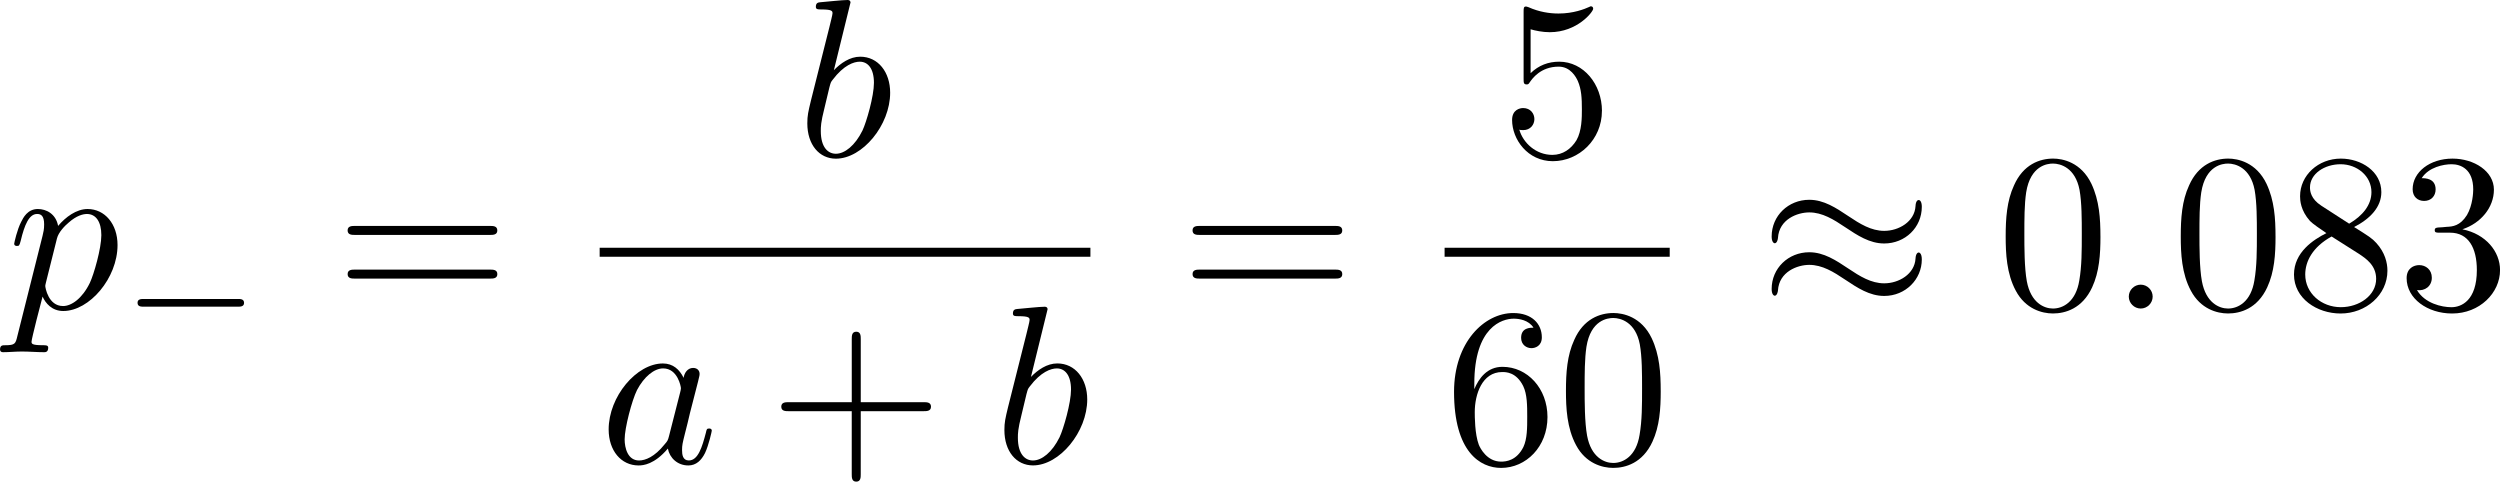 <?xml version="1.0" encoding="UTF-8" standalone="no"?>
<!-- This file was generated by dvisvgm 2.13.1 -->

<svg
   version="1.1"
   width="177.014"
   height="34.103"
   viewBox="12.251 51.466 132.76 25.578"
   id="svg442"
   xmlns:xlink="http://www.w3.org/1999/xlink"
   xmlns="http://www.w3.org/2000/svg"
   xmlns:svg="http://www.w3.org/2000/svg">
  <defs
     id="defs1">
    <path
       id="g6-112"
       d="m 5.069,13.868 c 0.371,0 0.383,-0.012 0.502,-0.239 L 12.111,-0.024 c 0.084,-0.155 0.084,-0.179 0.084,-0.215 0,-0.132 -0.096,-0.239 -0.239,-0.239 -0.155,0 -0.203,0.108 -0.263,0.239 L 5.523,12.625 2.977,6.695 1.315,7.974 1.494,8.165 2.343,7.52 Z" />
    <path
       id="g1-0"
       d="m 6.226,-1.891 c 0.134,0 0.335,0 0.335,-0.201 0,-0.209 -0.192,-0.209 -0.335,-0.209 H 1.239 c -0.134,0 -0.335,0 -0.335,0.201 0,0.209 0.192,0.209 0.335,0.209 z" />
    <path
       id="g0-0"
       d="m 7.878,-2.75 c 0.203,0 0.418,0 0.418,-0.239 0,-0.239 -0.215,-0.239 -0.418,-0.239 H 1.411 c -0.203,0 -0.418,0 -0.418,0.239 0,0.239 0.215,0.239 0.418,0.239 z" />
    <path
       id="g0-2"
       d="M 4.651,-3.324 2.26,-5.703 C 2.116,-5.846 2.092,-5.87 1.997,-5.87 c -0.12,0 -0.239,0.108 -0.239,0.239 0,0.084 0.024,0.108 0.155,0.239 l 2.391,2.403 -2.391,2.403 C 1.781,-0.454 1.757,-0.43 1.757,-0.347 c 0,0.132 0.12,0.239 0.239,0.239 0.096,0 0.12,-0.024 0.263,-0.167 l 2.379,-2.379 2.475,2.475 c 0.024,0.012 0.108,0.072 0.179,0.072 0.143,0 0.239,-0.108 0.239,-0.239 0,-0.024 0,-0.072 -0.036,-0.132 -0.012,-0.024 -1.913,-1.901 -2.511,-2.511 l 2.188,-2.188 c 0.06,-0.072 0.239,-0.227 0.299,-0.299 0.012,-0.024 0.06,-0.072 0.06,-0.155 0,-0.132 -0.096,-0.239 -0.239,-0.239 -0.096,0 -0.143,0.048 -0.275,0.179 z" />
    <path
       id="g0-25"
       d="m 8.632,-5.404 c 0,-0.251 -0.084,-0.359 -0.167,-0.359 -0.048,0 -0.155,0.048 -0.167,0.323 -0.048,0.825 -0.885,1.315 -1.662,1.315 -0.693,0 -1.291,-0.371 -1.913,-0.789 -0.646,-0.43 -1.291,-0.861 -2.068,-0.861 -1.112,0 -1.997,0.849 -1.997,1.949 0,0.263 0.096,0.359 0.167,0.359 0.12,0 0.167,-0.227 0.167,-0.275 0.06,-1.004 1.04,-1.363 1.662,-1.363 0.693,0 1.291,0.371 1.913,0.789 0.646,0.43 1.291,0.861 2.068,0.861 1.112,0 1.997,-0.849 1.997,-1.949 z m 0,2.798 c 0,-0.347 -0.143,-0.371 -0.167,-0.371 -0.048,0 -0.155,0.06 -0.167,0.323 -0.048,0.825 -0.885,1.315 -1.662,1.315 -0.693,0 -1.291,-0.371 -1.913,-0.789 -0.646,-0.43 -1.291,-0.861 -2.068,-0.861 -1.112,0 -1.997,0.849 -1.997,1.949 0,0.263 0.096,0.359 0.167,0.359 0.12,0 0.167,-0.227 0.167,-0.275 0.06,-1.004 1.04,-1.363 1.662,-1.363 0.693,0 1.291,0.371 1.913,0.789 0.646,0.43 1.291,0.861 2.068,0.861 1.136,0 1.997,-0.885 1.997,-1.937 z" />
    <path
       id="g0-106"
       d="m 1.901,-8.536 c 0,-0.215 0,-0.43 -0.239,-0.43 -0.239,0 -0.239,0.215 -0.239,0.43 V 2.558 c 0,0.215 0,0.43 0.239,0.43 0.239,0 0.239,-0.215 0.239,-0.43 z" />
    <path
       id="g0-112"
       d="M 4.651,10.222 2.546,5.571 C 2.463,5.38 2.403,5.38 2.367,5.38 c -0.012,0 -0.072,0 -0.203,0.096 L 1.028,6.336 C 0.873,6.456 0.873,6.492 0.873,6.528 c 0,0.06 0.036,0.132 0.12,0.132 0.072,0 0.275,-0.167 0.406,-0.263 C 1.47,6.336 1.65,6.205 1.781,6.109 l 2.355,5.177 c 0.084,0.191 0.143,0.191 0.251,0.191 0.179,0 0.215,-0.072 0.299,-0.239 L 10.114,0 c 0.084,-0.167 0.084,-0.215 0.084,-0.239 0,-0.12 -0.096,-0.239 -0.239,-0.239 -0.096,0 -0.179,0.06 -0.275,0.251 z" />
    <path
       id="g5-43"
       d="m 3.875,-1.891 h 2.561 c 0.109,0 0.31,0 0.31,-0.201 0,-0.209 -0.192,-0.209 -0.31,-0.209 H 3.875 v -2.569 c 0,-0.109 0,-0.31 -0.201,-0.31 -0.209,0 -0.209,0.192 -0.209,0.31 V -2.301 H 0.895 c -0.109,0 -0.31,0 -0.31,0.201 0,0.209 0.192,0.209 0.31,0.209 h 2.569 v 2.569 c 0,0.109 0,0.31 0.201,0.31 0.209,0 0.209,-0.192 0.209,-0.31 z" />
    <path
       id="g3-82"
       d="m 3.456,-5.13 c 0.059,-0.234 0.075,-0.259 0.259,-0.285 h 0.536 c 0.778,0 1.741,0 1.741,0.862 0,0.343 -0.159,0.87 -0.552,1.172 -0.343,0.268 -0.862,0.402 -1.439,0.402 H 2.921 Z m 1.515,2.285 c 0.996,-0.234 1.883,-0.837 1.883,-1.582 0,-0.72 -0.854,-1.289 -2.067,-1.289 H 2.218 c -0.159,0 -0.268,0 -0.268,0.184 0,0.117 0.1,0.117 0.268,0.117 0.008,0 0.167,0 0.318,0.017 0.176,0.017 0.192,0.033 0.192,0.117 0,0.017 0,0.059 -0.033,0.184 L 1.582,-0.653 C 1.515,-0.368 1.498,-0.301 0.845,-0.301 c -0.142,0 -0.251,0 -0.251,0.176 C 0.594,-0.042 0.653,0 0.728,0 c 0.159,0 0.351,-0.025 0.519,-0.025 0.159,0 0.402,-0.008 0.552,-0.008 0.167,0 0.36,0.008 0.536,0.008 C 2.511,-0.025 2.72,0 2.896,0 c 0.042,0 0.176,0 0.176,-0.176 0,-0.126 -0.084,-0.126 -0.276,-0.126 -0.134,0 -0.167,0 -0.318,-0.017 -0.184,-0.025 -0.184,-0.042 -0.184,-0.126 0,-0.008 0,-0.059 0.033,-0.184 l 0.527,-2.117 h 1.138 c 0.72,0 1.029,0.36 1.029,0.753 0,0.109 -0.075,0.393 -0.117,0.586 -0.1,0.385 -0.134,0.51 -0.134,0.653 0,0.661 0.611,0.921 1.23,0.921 0.77,0 1.105,-0.82 1.105,-0.971 0,-0.025 -0.017,-0.117 -0.142,-0.117 -0.109,0 -0.126,0.059 -0.151,0.142 -0.117,0.368 -0.427,0.711 -0.778,0.711 -0.218,0 -0.377,-0.092 -0.377,-0.544 0,-0.209 0.05,-0.644 0.084,-0.87 0.033,-0.226 0.033,-0.31 0.033,-0.393 0,-0.1 0,-0.368 -0.234,-0.619 C 5.381,-2.67 5.155,-2.778 4.971,-2.845 Z" />
    <path
       id="g3-99"
       d="m 3.665,-3.205 c -0.301,0.05 -0.427,0.285 -0.427,0.469 0,0.226 0.176,0.31 0.326,0.31 0.184,0 0.477,-0.134 0.477,-0.536 0,-0.569 -0.653,-0.728 -1.105,-0.728 -1.255,0 -2.419,1.155 -2.419,2.318 0,0.72 0.502,1.456 1.548,1.456 1.414,0 2.075,-0.828 2.075,-0.946 0,-0.05 -0.075,-0.142 -0.142,-0.142 -0.05,0 -0.067,0.017 -0.134,0.084 -0.653,0.77 -1.632,0.77 -1.783,0.77 -0.603,0 -0.87,-0.41 -0.87,-0.929 0,-0.243 0.117,-1.155 0.552,-1.732 0.318,-0.41 0.753,-0.644 1.172,-0.644 0.117,0 0.519,0.017 0.728,0.251 z" />
    <path
       id="g3-100"
       d="m 4.778,-5.557 c 0.008,-0.017 0.033,-0.126 0.033,-0.134 0,-0.042 -0.033,-0.117 -0.134,-0.117 -0.167,0 -0.862,0.067 -1.071,0.084 -0.067,0.008 -0.184,0.017 -0.184,0.192 0,0.117 0.117,0.117 0.218,0.117 0.402,0 0.402,0.059 0.402,0.126 0,0.059 -0.017,0.109 -0.033,0.184 L 3.532,-3.197 C 3.356,-3.473 3.071,-3.691 2.67,-3.691 c -1.071,0 -2.159,1.18 -2.159,2.385 0,0.812 0.544,1.389 1.264,1.389 0.452,0 0.854,-0.259 1.188,-0.586 C 3.121,0 3.607,0.084 3.824,0.084 c 0.301,0 0.51,-0.184 0.661,-0.444 0.184,-0.326 0.293,-0.803 0.293,-0.837 0,-0.109 -0.109,-0.109 -0.134,-0.109 -0.117,0 -0.126,0.033 -0.184,0.259 -0.1,0.402 -0.259,0.895 -0.611,0.895 -0.218,0 -0.276,-0.184 -0.276,-0.41 0,-0.159 0.017,-0.234 0.042,-0.343 z m -1.783,4.511 c -0.059,0.234 -0.243,0.402 -0.427,0.561 -0.075,0.067 -0.41,0.335 -0.77,0.335 -0.31,0 -0.611,-0.218 -0.611,-0.812 0,-0.444 0.243,-1.364 0.435,-1.699 0.385,-0.669 0.812,-0.795 1.046,-0.795 0.586,0 0.745,0.636 0.745,0.728 0,0.033 -0.017,0.092 -0.025,0.117 z" />
    <path
       id="g2-18"
       d="m 5.44,-5.978 c 0,-0.789 -0.215,-2.451 -1.435,-2.451 -1.662,0 -3.503,3.371 -3.503,6.109 0,1.124 0.347,2.451 1.435,2.451 1.686,0 3.503,-3.431 3.503,-6.109 z M 1.769,-4.34 C 1.973,-5.105 2.212,-6.061 2.69,-6.91 3.013,-7.496 3.455,-8.165 3.993,-8.165 c 0.586,0 0.658,0.765 0.658,1.447 0,0.586 -0.096,1.196 -0.383,2.379 z m 2.391,0.383 c -0.132,0.55 -0.383,1.566 -0.837,2.427 -0.418,0.813 -0.873,1.399 -1.387,1.399 -0.395,0 -0.646,-0.347 -0.646,-1.459 0,-0.502 0.072,-1.196 0.383,-2.367 z" />
    <path
       id="g2-30"
       d="m 5.224,-8.01 c 0,-0.024 0.036,-0.155 0.036,-0.167 0,-0.012 0,-0.12 -0.143,-0.12 -0.12,0 -0.132,0.036 -0.179,0.239 l -0.693,2.762 c -1.901,0.06 -3.658,1.65 -3.658,3.276 0,1.136 0.837,2.08 2.295,2.164 C 2.786,0.514 2.702,0.897 2.606,1.267 2.463,1.829 2.343,2.283 2.343,2.319 c 0,0.12 0.084,0.132 0.143,0.132 0.06,0 0.084,-0.012 0.12,-0.048 C 2.63,2.379 2.702,2.092 2.738,1.925 L 3.192,0.143 c 1.925,-0.06 3.658,-1.674 3.658,-3.276 0,-0.944 -0.634,-2.044 -2.295,-2.164 z m -2.283,7.89 c -0.717,-0.036 -1.578,-0.454 -1.578,-1.65 0,-1.435 1.028,-3.108 2.809,-3.264 z m 1.542,-4.914 c 0.909,0.048 1.59,0.598 1.59,1.65 0,1.411 -1.028,3.12 -2.821,3.264 z" />
    <path
       id="g2-58"
       d="m 2.295,-0.634 c 0,-0.347 -0.287,-0.634 -0.634,-0.634 -0.347,0 -0.634,0.287 -0.634,0.634 0,0.347 0.287,0.634 0.634,0.634 0.347,0 0.634,-0.287 0.634,-0.634 z" />
    <path
       id="g2-61"
       d="m 5.248,-8.512 c 0.06,-0.155 0.06,-0.203 0.06,-0.215 0,-0.132 -0.108,-0.239 -0.239,-0.239 -0.084,0 -0.167,0.036 -0.203,0.108 L 0.717,2.534 C 0.658,2.69 0.658,2.738 0.658,2.75 c 0,0.132 0.108,0.239 0.239,0.239 0.155,0 0.191,-0.084 0.263,-0.287 z" />
    <path
       id="g2-68"
       d="M 1.901,-0.933 C 1.781,-0.466 1.757,-0.371 0.813,-0.371 c -0.203,0 -0.335,0 -0.335,0.227 C 0.478,0 0.586,0 0.813,0 h 3.957 c 2.487,0 4.842,-2.523 4.842,-5.141 0,-1.686 -1.016,-3.025 -2.809,-3.025 H 2.786 c -0.227,0 -0.359,0 -0.359,0.227 0,0.143 0.108,0.143 0.347,0.143 0.155,0 0.371,0.012 0.514,0.024 0.191,0.024 0.263,0.06 0.263,0.191 0,0.048 -0.012,0.084 -0.048,0.227 z m 2.582,-6.408 C 4.591,-7.759 4.615,-7.795 5.129,-7.795 H 6.408 c 1.172,0 2.164,0.634 2.164,2.212 0,0.586 -0.239,2.546 -1.255,3.862 -0.347,0.442 -1.291,1.351 -2.762,1.351 H 3.204 c -0.167,0 -0.191,0 -0.263,-0.012 -0.12,-0.012 -0.155,-0.024 -0.155,-0.12 0,-0.036 0,-0.06 0.06,-0.275 z" />
    <path
       id="g2-78"
       d="m 9.038,-6.91 c 0.12,-0.478 0.335,-0.849 1.291,-0.885 0.06,0 0.203,-0.012 0.203,-0.239 0,-0.012 0,-0.132 -0.155,-0.132 -0.395,0 -0.813,0.036 -1.207,0.036 -0.406,0 -0.825,-0.036 -1.219,-0.036 -0.072,0 -0.215,0 -0.215,0.239 0,0.132 0.12,0.132 0.215,0.132 0.681,0.012 0.813,0.263 0.813,0.526 0,0.036 -0.024,0.215 -0.036,0.251 L 7.388,-1.698 4.746,-7.938 C 4.651,-8.153 4.639,-8.165 4.364,-8.165 H 2.762 c -0.239,0 -0.347,0 -0.347,0.239 0,0.132 0.108,0.132 0.335,0.132 0.06,0 0.813,0 0.813,0.108 l -1.602,6.42 c -0.12,0.478 -0.323,0.861 -1.291,0.897 -0.072,0 -0.203,0.012 -0.203,0.239 C 0.466,-0.048 0.526,0 0.622,0 1.004,0 1.423,-0.036 1.817,-0.036 2.224,-0.036 2.654,0 3.049,0 c 0.06,0 0.215,0 0.215,-0.239 0,-0.12 -0.108,-0.132 -0.239,-0.132 -0.693,-0.024 -0.789,-0.287 -0.789,-0.526 0,-0.084 0.012,-0.143 0.048,-0.275 l 1.578,-6.312 c 0.048,0.072 0.048,0.096 0.108,0.215 l 2.977,7.042 C 7.03,-0.024 7.066,0 7.173,0 7.305,0 7.305,-0.036 7.364,-0.251 Z" />
    <path
       id="g2-79"
       d="m 8.847,-5.212 c 0,-1.925 -1.267,-3.216 -3.049,-3.216 -2.582,0 -5.212,2.714 -5.212,5.499 0,1.985 1.339,3.192 3.061,3.192 2.534,0 5.2,-2.618 5.2,-5.475 z m -5.129,5.165 c -1.184,0 -2.02,-0.968 -2.02,-2.546 0,-0.526 0.167,-2.271 1.088,-3.67 0.825,-1.243 1.997,-1.865 2.941,-1.865 0.98,0 2.056,0.669 2.056,2.451 0,0.861 -0.323,2.726 -1.506,4.196 -0.574,0.729 -1.554,1.435 -2.558,1.435 z" />
    <path
       id="g2-82"
       d="M 4.483,-7.34 C 4.555,-7.627 4.591,-7.747 4.818,-7.783 4.926,-7.795 5.308,-7.795 5.547,-7.795 c 0.849,0 2.176,0 2.176,1.184 0,0.406 -0.191,1.231 -0.658,1.698 -0.311,0.311 -0.944,0.693 -2.02,0.693 H 3.706 Z m 1.722,3.276 c 1.207,-0.263 2.63,-1.1 2.63,-2.307 0,-1.028 -1.076,-1.793 -2.642,-1.793 H 2.786 c -0.239,0 -0.347,0 -0.347,0.239 0,0.132 0.108,0.132 0.335,0.132 0.024,0 0.251,0 0.454,0.024 0.215,0.024 0.323,0.036 0.323,0.191 0,0.048 -0.012,0.084 -0.048,0.227 L 1.901,-0.933 C 1.781,-0.466 1.757,-0.371 0.813,-0.371 c -0.215,0 -0.323,0 -0.323,0.239 C 0.49,0 0.634,0 0.658,0 0.992,0 1.829,-0.036 2.164,-0.036 2.499,-0.036 3.347,0 3.682,0 c 0.096,0 0.239,0 0.239,-0.239 0,-0.132 -0.108,-0.132 -0.335,-0.132 -0.442,0 -0.777,0 -0.777,-0.215 0,-0.072 0.024,-0.132 0.036,-0.203 l 0.789,-3.168 h 1.423 c 1.088,0 1.303,0.669 1.303,1.088 0,0.179 -0.096,0.55 -0.167,0.825 -0.084,0.335 -0.191,0.777 -0.191,1.016 0,1.291 1.435,1.291 1.59,1.291 1.016,0 1.435,-1.207 1.435,-1.375 0,-0.143 -0.132,-0.143 -0.143,-0.143 -0.108,0 -0.132,0.084 -0.155,0.167 C 8.428,-0.203 7.914,0 7.639,0 7.245,0 7.161,-0.263 7.161,-0.729 c 0,-0.371 0.072,-0.98 0.12,-1.363 0.024,-0.167 0.048,-0.395 0.048,-0.562 0,-0.921 -0.801,-1.291 -1.124,-1.411 z" />
    <path
       id="g2-86"
       d="m 7.508,-6.802 c 0.586,-0.933 1.088,-0.968 1.53,-0.992 0.143,-0.012 0.155,-0.215 0.155,-0.227 0,-0.096 -0.06,-0.143 -0.155,-0.143 -0.311,0 -0.658,0.036 -0.98,0.036 -0.395,0 -0.801,-0.036 -1.184,-0.036 -0.072,0 -0.227,0 -0.227,0.227 0,0.132 0.108,0.143 0.191,0.143 0.323,0.024 0.55,0.143 0.55,0.395 0,0.179 -0.179,0.442 -0.179,0.454 L 3.539,-1.112 2.726,-7.436 c 0,-0.203 0.275,-0.359 0.825,-0.359 0.167,0 0.299,0 0.299,-0.239 0,-0.108 -0.096,-0.132 -0.167,-0.132 -0.478,0 -0.992,0.036 -1.482,0.036 -0.215,0 -0.442,-0.012 -0.658,-0.012 -0.215,0 -0.442,-0.024 -0.646,-0.024 -0.084,0 -0.227,0 -0.227,0.227 0,0.143 0.108,0.143 0.299,0.143 0.669,0 0.681,0.108 0.717,0.406 l 0.944,7.376 c 0.036,0.239 0.084,0.275 0.239,0.275 0.191,0 0.239,-0.06 0.335,-0.215 z" />
    <path
       id="g2-97"
       d="m 4.459,-4.519 c -0.215,-0.442 -0.562,-0.765 -1.1,-0.765 -1.399,0 -2.881,1.757 -2.881,3.503 0,1.124 0.658,1.913 1.59,1.913 0.239,0 0.837,-0.048 1.554,-0.897 0.096,0.502 0.514,0.897 1.088,0.897 0.418,0 0.693,-0.275 0.885,-0.658 0.203,-0.43 0.359,-1.16 0.359,-1.184 0,-0.12 -0.108,-0.12 -0.143,-0.12 -0.12,0 -0.132,0.048 -0.167,0.215 -0.203,0.777 -0.418,1.482 -0.909,1.482 -0.323,0 -0.359,-0.311 -0.359,-0.55 0,-0.263 0.024,-0.359 0.155,-0.885 0.132,-0.502 0.155,-0.622 0.263,-1.076 l 0.43,-1.674 c 0.084,-0.335 0.084,-0.359 0.084,-0.406 0,-0.203 -0.143,-0.323 -0.347,-0.323 -0.287,0 -0.466,0.263 -0.502,0.526 z m -0.777,3.096 c -0.06,0.215 -0.06,0.239 -0.239,0.442 -0.526,0.658 -1.016,0.849 -1.351,0.849 -0.598,0 -0.765,-0.658 -0.765,-1.124 0,-0.598 0.383,-2.068 0.658,-2.618 0.371,-0.705 0.909,-1.148 1.387,-1.148 0.777,0 0.944,0.98 0.944,1.052 0,0.072 -0.024,0.143 -0.036,0.203 z" />
    <path
       id="g2-98"
       d="m 2.857,-8.165 c 0,-0.012 0,-0.132 -0.155,-0.132 -0.275,0 -1.148,0.096 -1.459,0.12 -0.096,0.012 -0.227,0.024 -0.227,0.239 0,0.143 0.108,0.143 0.287,0.143 0.574,0 0.598,0.084 0.598,0.203 0,0.084 -0.108,0.49 -0.167,0.741 l -0.98,3.897 c -0.143,0.598 -0.191,0.789 -0.191,1.207 0,1.136 0.634,1.877 1.518,1.877 1.411,0 2.881,-1.781 2.881,-3.503 0,-1.088 -0.634,-1.913 -1.59,-1.913 -0.55,0 -1.04,0.347 -1.399,0.717 z M 1.733,-3.646 C 1.805,-3.909 1.805,-3.933 1.913,-4.065 c 0.586,-0.777 1.124,-0.956 1.435,-0.956 0.43,0 0.753,0.359 0.753,1.124 0,0.705 -0.395,2.08 -0.61,2.534 -0.395,0.801 -0.944,1.231 -1.411,1.231 -0.406,0 -0.801,-0.323 -0.801,-1.207 0,-0.227 0,-0.454 0.191,-1.207 z" />
    <path
       id="g2-99"
       d="m 4.734,-4.543 c -0.191,0 -0.359,0 -0.526,0.167 -0.191,0.179 -0.215,0.383 -0.215,0.466 0,0.287 0.215,0.418 0.442,0.418 0.347,0 0.669,-0.287 0.669,-0.765 0,-0.586 -0.562,-1.028 -1.411,-1.028 -1.614,0 -3.204,1.71 -3.204,3.395 0,1.076 0.693,2.02 1.937,2.02 1.71,0 2.714,-1.267 2.714,-1.411 0,-0.072 -0.072,-0.155 -0.143,-0.155 -0.06,0 -0.084,0.024 -0.155,0.12 -0.944,1.184 -2.248,1.184 -2.391,1.184 -0.753,0 -1.076,-0.586 -1.076,-1.303 0,-0.49 0.239,-1.65 0.646,-2.391 0.371,-0.681 1.028,-1.196 1.686,-1.196 0.406,0 0.861,0.155 1.028,0.478 z" />
    <path
       id="g2-100"
       d="m 6.169,-8.165 c 0,-0.012 0,-0.132 -0.155,-0.132 -0.179,0 -1.315,0.108 -1.518,0.132 -0.096,0.012 -0.167,0.072 -0.167,0.227 0,0.143 0.108,0.143 0.287,0.143 0.574,0 0.598,0.084 0.598,0.203 l -0.036,0.239 -0.717,2.833 c -0.215,-0.442 -0.562,-0.765 -1.1,-0.765 -1.399,0 -2.881,1.757 -2.881,3.503 0,1.124 0.658,1.913 1.59,1.913 0.239,0 0.837,-0.048 1.554,-0.897 0.096,0.502 0.514,0.897 1.088,0.897 0.418,0 0.693,-0.275 0.885,-0.658 0.203,-0.43 0.359,-1.16 0.359,-1.184 0,-0.12 -0.108,-0.12 -0.143,-0.12 -0.12,0 -0.132,0.048 -0.167,0.215 -0.203,0.777 -0.418,1.482 -0.909,1.482 -0.323,0 -0.359,-0.311 -0.359,-0.55 0,-0.287 0.024,-0.371 0.072,-0.574 z m -2.487,6.743 c -0.06,0.215 -0.06,0.239 -0.239,0.442 -0.526,0.658 -1.016,0.849 -1.351,0.849 -0.598,0 -0.765,-0.658 -0.765,-1.124 0,-0.598 0.383,-2.068 0.658,-2.618 0.371,-0.705 0.909,-1.148 1.387,-1.148 0.777,0 0.944,0.98 0.944,1.052 0,0.072 -0.024,0.143 -0.036,0.203 z" />
    <path
       id="g2-112"
       d="m 0.538,1.459 c -0.096,0.406 -0.12,0.49 -0.646,0.49 -0.143,0 -0.275,0 -0.275,0.227 0,0.096 0.06,0.143 0.155,0.143 0.323,0 0.669,-0.036 1.004,-0.036 0.395,0 0.801,0.036 1.184,0.036 0.06,0 0.215,0 0.215,-0.239 0,-0.132 -0.12,-0.132 -0.287,-0.132 -0.598,0 -0.598,-0.084 -0.598,-0.191 0,-0.143 0.502,-2.092 0.586,-2.391 0.155,0.347 0.49,0.765 1.1,0.765 1.387,0 2.881,-1.745 2.881,-3.503 0,-1.124 -0.681,-1.913 -1.59,-1.913 -0.598,0 -1.172,0.43 -1.566,0.897 -0.12,-0.646 -0.634,-0.897 -1.076,-0.897 -0.55,0 -0.777,0.466 -0.885,0.681 -0.215,0.406 -0.371,1.124 -0.371,1.16 0,0.12 0.12,0.12 0.143,0.12 0.12,0 0.132,-0.012 0.203,-0.275 0.203,-0.849 0.442,-1.423 0.873,-1.423 0.203,0 0.371,0.096 0.371,0.55 0,0.275 -0.036,0.406 -0.084,0.61 z m 2.104,-5.189 c 0.084,-0.323 0.406,-0.658 0.622,-0.837 0.418,-0.371 0.765,-0.454 0.968,-0.454 0.478,0 0.765,0.418 0.765,1.124 0,0.705 -0.395,2.08 -0.61,2.534 -0.406,0.837 -0.98,1.231 -1.423,1.231 -0.789,0 -0.944,-0.992 -0.944,-1.064 0,-0.024 0,-0.048 0.036,-0.191 z" />
    <path
       id="g4-40"
       d="m 3.957,2.869 c 0,-0.036 0,-0.06 -0.203,-0.263 -1.494,-1.506 -1.877,-3.766 -1.877,-5.595 0,-2.08 0.454,-4.16 1.925,-5.655 0.155,-0.143 0.155,-0.167 0.155,-0.203 0,-0.084 -0.048,-0.12 -0.12,-0.12 -0.12,0 -1.196,0.813 -1.901,2.331 -0.61,1.315 -0.753,2.642 -0.753,3.646 0,0.933 0.132,2.379 0.789,3.73 0.717,1.47 1.745,2.248 1.865,2.248 0.072,0 0.12,-0.036 0.12,-0.12 z" />
    <path
       id="g4-41"
       d="m 3.455,-2.989 c 0,-0.933 -0.132,-2.379 -0.789,-3.73 -0.717,-1.47 -1.745,-2.248 -1.865,-2.248 -0.072,0 -0.12,0.048 -0.12,0.12 0,0.036 0,0.06 0.227,0.275 1.172,1.184 1.853,3.084 1.853,5.583 0,2.044 -0.442,4.148 -1.925,5.655 -0.155,0.143 -0.155,0.167 -0.155,0.203 0,0.072 0.048,0.12 0.12,0.12 0.12,0 1.196,-0.813 1.901,-2.331 0.61,-1.315 0.753,-2.642 0.753,-3.646 z" />
    <path
       id="g4-43"
       d="m 4.89,-2.75 h 3.335 c 0.167,0 0.395,0 0.395,-0.239 0,-0.239 -0.227,-0.239 -0.395,-0.239 H 4.89 v -3.347 c 0,-0.167 0,-0.395 -0.239,-0.395 -0.239,0 -0.239,0.227 -0.239,0.395 v 3.347 H 1.064 c -0.167,0 -0.395,0 -0.395,0.239 0,0.239 0.227,0.239 0.395,0.239 h 3.347 v 3.347 c 0,0.167 0,0.395 0.239,0.395 0.239,0 0.239,-0.227 0.239,-0.395 z" />
    <path
       id="g4-48"
       d="m 5.499,-3.826 c 0,-0.956 -0.06,-1.913 -0.478,-2.798 -0.55,-1.148 -1.53,-1.339 -2.032,-1.339 -0.717,0 -1.59,0.311 -2.08,1.423 -0.383,0.825 -0.442,1.757 -0.442,2.714 0,0.897 0.048,1.973 0.538,2.881 0.514,0.968 1.387,1.207 1.973,1.207 0.646,0 1.554,-0.251 2.08,-1.387 0.383,-0.825 0.442,-1.757 0.442,-2.702 z M 2.977,0 C 2.511,0 1.805,-0.299 1.59,-1.447 1.459,-2.164 1.459,-3.264 1.459,-3.969 c 0,-0.765 0,-1.554 0.096,-2.2 0.227,-1.423 1.124,-1.53 1.423,-1.53 0.395,0 1.184,0.215 1.411,1.399 0.12,0.669 0.12,1.578 0.12,2.331 0,0.897 0,1.71 -0.132,2.475 C 4.196,-0.359 3.515,0 2.977,0 Z" />
    <path
       id="g4-49"
       d="m 3.515,-7.651 c 0,-0.287 0,-0.311 -0.275,-0.311 -0.741,0.765 -1.793,0.765 -2.176,0.765 v 0.371 c 0.239,0 0.944,0 1.566,-0.311 v 6.193 c 0,0.43 -0.036,0.574 -1.112,0.574 H 1.136 V 0 c 0.418,-0.036 1.459,-0.036 1.937,-0.036 0.478,0 1.518,0 1.937,0.036 V -0.371 H 4.627 c -1.076,0 -1.112,-0.132 -1.112,-0.574 z" />
    <path
       id="g4-50"
       d="M 1.518,-0.921 2.786,-2.152 C 4.651,-3.802 5.368,-4.447 5.368,-5.643 c 0,-1.363 -1.076,-2.319 -2.534,-2.319 -1.351,0 -2.236,1.1 -2.236,2.164 0,0.669 0.598,0.669 0.634,0.669 0.203,0 0.622,-0.143 0.622,-0.634 0,-0.311 -0.215,-0.622 -0.634,-0.622 -0.096,0 -0.12,0 -0.155,0.012 0.275,-0.777 0.921,-1.219 1.614,-1.219 1.088,0 1.602,0.968 1.602,1.949 0,0.956 -0.598,1.901 -1.255,2.642 L 0.729,-0.442 C 0.598,-0.311 0.598,-0.287 0.598,0 H 5.033 L 5.368,-2.08 H 5.069 c -0.06,0.359 -0.143,0.885 -0.263,1.064 -0.084,0.096 -0.873,0.096 -1.136,0.096 z" />
    <path
       id="g4-51"
       d="m 3.467,-4.208 c 0.98,-0.323 1.674,-1.16 1.674,-2.104 0,-0.98 -1.052,-1.65 -2.2,-1.65 -1.207,0 -2.116,0.717 -2.116,1.626 0,0.395 0.263,0.622 0.61,0.622 0.371,0 0.61,-0.263 0.61,-0.61 0,-0.598 -0.562,-0.598 -0.741,-0.598 0.371,-0.586 1.16,-0.741 1.59,-0.741 0.49,0 1.148,0.263 1.148,1.339 0,0.143 -0.024,0.837 -0.335,1.363 -0.359,0.574 -0.765,0.61 -1.064,0.622 -0.096,0.012 -0.383,0.036 -0.466,0.036 -0.096,0.012 -0.179,0.024 -0.179,0.143 0,0.132 0.084,0.132 0.287,0.132 h 0.526 c 0.98,0 1.423,0.813 1.423,1.985 0,1.626 -0.825,1.973 -1.351,1.973 -0.514,0 -1.411,-0.203 -1.829,-0.909 0.418,0.06 0.789,-0.203 0.789,-0.658 0,-0.43 -0.323,-0.669 -0.669,-0.669 -0.287,0 -0.669,0.167 -0.669,0.693 0,1.088 1.112,1.877 2.415,1.877 1.459,0 2.546,-1.088 2.546,-2.307 0,-0.98 -0.753,-1.913 -1.997,-2.164 z" />
    <path
       id="g4-52"
       d="m 3.515,-1.973 v 1.04 c 0,0.43 -0.024,0.562 -0.909,0.562 H 2.355 V 0 c 0.49,-0.036 1.112,-0.036 1.614,-0.036 0.502,0 1.136,0 1.626,0.036 V -0.371 H 5.344 c -0.885,0 -0.909,-0.132 -0.909,-0.562 v -1.04 h 1.196 v -0.371 H 4.435 v -5.44 c 0,-0.239 0,-0.311 -0.191,-0.311 -0.108,0 -0.143,0 -0.239,0.143 l -3.67,5.607 v 0.371 z M 3.587,-2.343 H 0.669 L 3.587,-6.802 Z" />
    <path
       id="g4-53"
       d="m 5.368,-2.403 c 0,-1.423 -0.98,-2.618 -2.271,-2.618 -0.574,0 -1.088,0.191 -1.518,0.61 v -2.331 c 0.239,0.072 0.634,0.155 1.016,0.155 1.47,0 2.307,-1.088 2.307,-1.243 0,-0.072 -0.036,-0.132 -0.12,-0.132 -0.012,0 -0.036,0 -0.096,0.036 -0.239,0.108 -0.825,0.347 -1.626,0.347 -0.478,0 -1.028,-0.084 -1.59,-0.335 -0.096,-0.036 -0.12,-0.036 -0.143,-0.036 -0.12,0 -0.12,0.096 -0.12,0.287 v 3.539 c 0,0.215 0,0.311 0.167,0.311 0.084,0 0.108,-0.036 0.155,-0.108 0.132,-0.191 0.574,-0.837 1.542,-0.837 0.622,0 0.921,0.55 1.016,0.765 0.191,0.442 0.215,0.909 0.215,1.506 0,0.418 0,1.136 -0.287,1.638 -0.287,0.466 -0.729,0.777 -1.279,0.777 -0.873,0 -1.554,-0.634 -1.757,-1.339 0.036,0.012 0.072,0.024 0.203,0.024 0.395,0 0.598,-0.299 0.598,-0.586 0,-0.287 -0.203,-0.586 -0.598,-0.586 -0.167,0 -0.586,0.084 -0.586,0.634 0,1.028 0.825,2.188 2.164,2.188 1.387,0 2.606,-1.148 2.606,-2.666 z" />
    <path
       id="g4-54"
       d="m 1.578,-3.921 v -0.287 c 0,-3.025 1.482,-3.455 2.092,-3.455 0.287,0 0.789,0.072 1.052,0.478 -0.179,0 -0.658,0 -0.658,0.538 0,0.371 0.287,0.55 0.55,0.55 0.191,0 0.55,-0.108 0.55,-0.574 0,-0.717 -0.526,-1.291 -1.518,-1.291 -1.53,0 -3.144,1.542 -3.144,4.184 0,3.192 1.387,4.041 2.499,4.041 1.327,0 2.463,-1.124 2.463,-2.702 0,-1.518 -1.064,-2.666 -2.391,-2.666 -0.813,0 -1.255,0.61 -1.494,1.184 z m 1.423,3.85 c -0.753,0 -1.112,-0.717 -1.184,-0.897 -0.215,-0.562 -0.215,-1.518 -0.215,-1.733 0,-0.933 0.383,-2.128 1.459,-2.128 0.191,0 0.741,0 1.112,0.741 0.215,0.442 0.215,1.052 0.215,1.638 0,0.574 0,1.172 -0.203,1.602 -0.359,0.717 -0.909,0.777 -1.184,0.777 z" />
    <path
       id="g4-55"
       d="M 5.691,-7.281 C 5.798,-7.424 5.798,-7.448 5.798,-7.699 H 2.893 c -1.459,0 -1.482,-0.155 -1.53,-0.383 H 1.064 l -0.395,2.463 h 0.299 C 1.004,-5.81 1.112,-6.563 1.267,-6.707 1.351,-6.779 2.283,-6.779 2.439,-6.779 h 2.475 C 4.782,-6.587 3.838,-5.284 3.575,-4.89 2.499,-3.276 2.104,-1.614 2.104,-0.395 c 0,0.12 0,0.658 0.55,0.658 0.55,0 0.55,-0.538 0.55,-0.658 v -0.61 c 0,-0.658 0.036,-1.315 0.132,-1.961 0.048,-0.275 0.215,-1.303 0.741,-2.044 z" />
    <path
       id="g4-56"
       d="M 1.949,-5.464 C 1.399,-5.822 1.351,-6.229 1.351,-6.432 c 0,-0.729 0.777,-1.231 1.626,-1.231 0.873,0 1.638,0.622 1.638,1.482 0,0.681 -0.466,1.255 -1.184,1.674 z m 1.745,1.136 c 0.861,-0.442 1.447,-1.064 1.447,-1.853 0,-1.1 -1.064,-1.781 -2.152,-1.781 -1.196,0 -2.164,0.885 -2.164,1.997 0,0.215 0.024,0.753 0.526,1.315 0.132,0.143 0.574,0.442 0.873,0.646 -0.693,0.347 -1.722,1.016 -1.722,2.2 0,1.267 1.219,2.068 2.475,2.068 1.351,0 2.487,-0.992 2.487,-2.271 0,-0.43 -0.132,-0.968 -0.586,-1.47 C 4.651,-3.73 4.459,-3.85 3.694,-4.328 Z m -1.196,0.502 1.47,0.933 c 0.335,0.227 0.897,0.586 0.897,1.315 0,0.885 -0.897,1.506 -1.877,1.506 -1.028,0 -1.889,-0.741 -1.889,-1.733 0,-0.693 0.383,-1.459 1.399,-2.02 z" />
    <path
       id="g4-57"
       d="m 4.388,-3.802 v 0.383 c 0,2.798 -1.243,3.347 -1.937,3.347 -0.203,0 -0.849,-0.024 -1.172,-0.43 0.526,0 0.622,-0.347 0.622,-0.55 0,-0.371 -0.287,-0.55 -0.55,-0.55 -0.191,0 -0.55,0.108 -0.55,0.574 0,0.801 0.646,1.291 1.662,1.291 1.542,0 3.001,-1.626 3.001,-4.196 0,-3.216 -1.375,-4.029 -2.439,-4.029 -0.658,0 -1.243,0.215 -1.757,0.753 -0.49,0.538 -0.765,1.04 -0.765,1.937 0,1.494 1.052,2.666 2.391,2.666 0.729,0 1.219,-0.502 1.494,-1.196 z m -1.482,0.921 c -0.191,0 -0.741,0 -1.112,-0.753 -0.215,-0.442 -0.215,-1.04 -0.215,-1.626 0,-0.646 0,-1.207 0.251,-1.65 0.323,-0.598 0.777,-0.753 1.196,-0.753 0.55,0 0.944,0.406 1.148,0.944 0.143,0.383 0.191,1.136 0.191,1.686 0,0.992 -0.406,2.152 -1.459,2.152 z" />
    <path
       id="g4-61"
       d="m 8.213,-3.909 c 0.179,0 0.406,0 0.406,-0.239 0,-0.239 -0.227,-0.239 -0.395,-0.239 H 1.064 c -0.167,0 -0.395,0 -0.395,0.239 0,0.239 0.227,0.239 0.406,0.239 z m 0.012,2.319 c 0.167,0 0.395,0 0.395,-0.239 0,-0.239 -0.227,-0.239 -0.406,-0.239 H 1.076 c -0.179,0 -0.406,0 -0.406,0.239 0,0.239 0.227,0.239 0.395,0.239 z" />
  </defs>
  <use
     x="147.394"
     y="66.472"
     xlink:href="#g4-48"
     id="use1"
     transform="translate(-161.518,-193.628)" />
  <use
     x="153.371"
     y="66.472"
     xlink:href="#g4-49"
     id="use2"
     transform="translate(-161.518,-193.628)" />
  <use
     x="159.349"
     y="66.472"
     xlink:href="#g4-49"
     id="use3"
     transform="translate(-161.518,-193.628)" />
  <use
     x="177.282"
     y="66.472"
     xlink:href="#g2-112"
     id="use4"
     transform="translate(-161.518,-193.628)" />
  <use
     x="183.297"
     y="68.265"
     xlink:href="#g3-82"
     id="use5"
     transform="translate(-161.518,-193.628)" />
  <use
     x="194.46"
     y="66.472"
     xlink:href="#g4-61"
     id="use6"
     transform="translate(-161.518,-193.628)" />
  <use
     x="208.514"
     y="58.384"
     xlink:href="#g2-99"
     id="use7"
     transform="translate(-161.518,-193.628)" />
  <use
     x="216.344"
     y="58.384"
     xlink:href="#g4-43"
     id="use8"
     transform="translate(-161.518,-193.628)" />
  <use
     x="228.3"
     y="58.384"
     xlink:href="#g2-100"
     id="use9"
     transform="translate(-161.518,-193.628)" />
  <rect
     x="46.996"
     y="-130.384"
     height="0.478"
     width="26.008"
     id="rect9" />
  <use
     x="216.064"
     y="74.673"
     xlink:href="#g2-78"
     id="use10"
     transform="translate(-161.518,-193.628)" />
  <use
     x="239.277"
     y="66.472"
     xlink:href="#g4-61"
     id="use11"
     transform="translate(-161.518,-193.628)" />
  <use
     x="256.32"
     y="58.384"
     xlink:href="#g4-52"
     id="use12"
     transform="translate(-161.518,-193.628)" />
  <use
     x="262.298"
     y="58.384"
     xlink:href="#g4-48"
     id="use13"
     transform="translate(-161.518,-193.628)" />
  <rect
     x="91.813"
     y="-130.384"
     height="0.478"
     width="17.933"
     id="rect13" />
  <use
     x="253.331"
     y="74.673"
     xlink:href="#g4-49"
     id="use14"
     transform="translate(-161.518,-193.628)" />
  <use
     x="259.309"
     y="74.673"
     xlink:href="#g4-48"
     id="use15"
     transform="translate(-161.518,-193.628)" />
  <use
     x="265.287"
     y="74.673"
     xlink:href="#g4-48"
     id="use16"
     transform="translate(-161.518,-193.628)" />
  <use
     x="276.02"
     y="66.472"
     xlink:href="#g4-61"
     id="use17"
     transform="translate(-161.518,-193.628)" />
  <use
     x="288.639"
     y="66.472"
     xlink:href="#g4-48"
     id="use18"
     transform="translate(-161.518,-193.628)" />
  <use
     x="294.616"
     y="66.472"
     xlink:href="#g2-58"
     id="use19"
     transform="translate(-161.518,-193.628)" />
  <use
     x="297.937"
     y="66.472"
     xlink:href="#g4-52"
     id="use20"
     transform="translate(-161.518,-193.628)" />
  <use
     x="148.549"
     y="103.018"
     xlink:href="#g4-48"
     id="use21"
     transform="translate(-161.518,-193.628)" />
  <use
     x="154.527"
     y="103.018"
     xlink:href="#g4-49"
     id="use22"
     transform="translate(-161.518,-193.628)" />
  <use
     x="160.504"
     y="103.018"
     xlink:href="#g4-50"
     id="use23"
     transform="translate(-161.518,-193.628)" />
  <use
     x="178.437"
     y="103.018"
     xlink:href="#g2-112"
     id="use24"
     transform="translate(-161.518,-193.628)" />
  <use
     x="184.452"
     y="104.811"
     xlink:href="#g3-100"
     id="use25"
     transform="translate(-161.518,-193.628)" />
  <use
     x="193.348"
     y="103.018"
     xlink:href="#g4-61"
     id="use26"
     transform="translate(-161.518,-193.628)" />
  <use
     x="207.401"
     y="94.93"
     xlink:href="#g2-98"
     id="use27"
     transform="translate(-161.518,-193.628)" />
  <use
     x="215.189"
     y="94.93"
     xlink:href="#g4-43"
     id="use28"
     transform="translate(-161.518,-193.628)" />
  <use
     x="227.144"
     y="94.93"
     xlink:href="#g2-100"
     id="use29"
     transform="translate(-161.518,-193.628)" />
  <rect
     x="45.883"
     y="-93.838"
     height="0.478"
     width="25.965"
     id="rect29" />
  <use
     x="214.929"
     y="111.219"
     xlink:href="#g2-78"
     id="use30"
     transform="translate(-161.518,-193.628)" />
  <use
     x="238.122"
     y="103.018"
     xlink:href="#g4-61"
     id="use31"
     transform="translate(-161.518,-193.628)" />
  <use
     x="255.165"
     y="94.93"
     xlink:href="#g4-50"
     id="use32"
     transform="translate(-161.518,-193.628)" />
  <use
     x="261.142"
     y="94.93"
     xlink:href="#g4-48"
     id="use33"
     transform="translate(-161.518,-193.628)" />
  <rect
     x="90.657"
     y="-93.838"
     height="0.478"
     width="17.933"
     id="rect33" />
  <use
     x="252.176"
     y="111.219"
     xlink:href="#g4-49"
     id="use34"
     transform="translate(-161.518,-193.628)" />
  <use
     x="258.153"
     y="111.219"
     xlink:href="#g4-48"
     id="use35"
     transform="translate(-161.518,-193.628)" />
  <use
     x="264.131"
     y="111.219"
     xlink:href="#g4-48"
     id="use36"
     transform="translate(-161.518,-193.628)" />
  <use
     x="274.864"
     y="103.018"
     xlink:href="#g4-61"
     id="use37"
     transform="translate(-161.518,-193.628)" />
  <use
     x="287.483"
     y="103.018"
     xlink:href="#g4-48"
     id="use38"
     transform="translate(-161.518,-193.628)" />
  <use
     x="293.461"
     y="103.018"
     xlink:href="#g2-58"
     id="use39"
     transform="translate(-161.518,-193.628)" />
  <use
     x="296.782"
     y="103.018"
     xlink:href="#g4-50"
     id="use40"
     transform="translate(-161.518,-193.628)" />
  <use
     x="39.3"
     y="139.564"
     xlink:href="#g4-48"
     id="use41"
     transform="translate(-161.518,-193.628)" />
  <use
     x="45.277"
     y="139.564"
     xlink:href="#g4-49"
     id="use42"
     transform="translate(-161.518,-193.628)" />
  <use
     x="51.255"
     y="139.564"
     xlink:href="#g4-51"
     id="use43"
     transform="translate(-161.518,-193.628)" />
  <use
     x="69.188"
     y="139.564"
     xlink:href="#g2-30"
     id="use44"
     transform="translate(-161.518,-193.628)" />
  <use
     x="79.632"
     y="139.564"
     xlink:href="#g4-61"
     id="use45"
     transform="translate(-161.518,-193.628)" />
  <use
     x="151.601"
     y="131.476"
     xlink:href="#g2-97"
     id="use46"
     transform="translate(-161.518,-193.628)" />
  <use
     x="157.921"
     y="131.476"
     xlink:href="#g2-100"
     id="use47"
     transform="translate(-161.518,-193.628)" />
  <use
     x="166.8"
     y="131.476"
     xlink:href="#g0-0"
     id="use48"
     transform="translate(-161.518,-193.628)" />
  <use
     x="178.755"
     y="131.476"
     xlink:href="#g2-98"
     id="use49"
     transform="translate(-161.518,-193.628)" />
  <use
     x="183.886"
     y="131.476"
     xlink:href="#g2-99"
     id="use50"
     transform="translate(-161.518,-193.628)" />
  <rect
     x="-67.833"
     y="-57.293"
     height="0.478"
     width="153.289"
     id="rect50" />
  <use
     x="93.686"
     y="139.205"
     xlink:href="#g6-112"
     id="use51"
     transform="translate(-161.518,-193.628)" />
  <rect
     x="-55.877"
     y="-54.902"
     height="0.478"
     width="141.334"
     id="rect51" />
  <use
     x="105.641"
     y="149.427"
     xlink:href="#g4-40"
     id="use52"
     transform="translate(-161.518,-193.628)" />
  <use
     x="110.29"
     y="149.427"
     xlink:href="#g2-97"
     id="use53"
     transform="translate(-161.518,-193.628)" />
  <use
     x="119.266"
     y="149.427"
     xlink:href="#g4-43"
     id="use54"
     transform="translate(-161.518,-193.628)" />
  <use
     x="131.221"
     y="149.427"
     xlink:href="#g2-98"
     id="use55"
     transform="translate(-161.518,-193.628)" />
  <use
     x="136.352"
     y="149.427"
     xlink:href="#g4-41"
     id="use56"
     transform="translate(-161.518,-193.628)" />
  <use
     x="141.001"
     y="149.427"
     xlink:href="#g4-40"
     id="use57"
     transform="translate(-161.518,-193.628)" />
  <use
     x="145.651"
     y="149.427"
     xlink:href="#g2-99"
     id="use58"
     transform="translate(-161.518,-193.628)" />
  <use
     x="153.481"
     y="149.427"
     xlink:href="#g4-43"
     id="use59"
     transform="translate(-161.518,-193.628)" />
  <use
     x="165.436"
     y="149.427"
     xlink:href="#g2-100"
     id="use60"
     transform="translate(-161.518,-193.628)" />
  <use
     x="171.659"
     y="149.427"
     xlink:href="#g4-41"
     id="use61"
     transform="translate(-161.518,-193.628)" />
  <use
     x="176.308"
     y="149.427"
     xlink:href="#g4-40"
     id="use62"
     transform="translate(-161.518,-193.628)" />
  <use
     x="180.957"
     y="149.427"
     xlink:href="#g2-97"
     id="use63"
     transform="translate(-161.518,-193.628)" />
  <use
     x="189.933"
     y="149.427"
     xlink:href="#g4-43"
     id="use64"
     transform="translate(-161.518,-193.628)" />
  <use
     x="201.888"
     y="149.427"
     xlink:href="#g2-99"
     id="use65"
     transform="translate(-161.518,-193.628)" />
  <use
     x="207.062"
     y="149.427"
     xlink:href="#g4-41"
     id="use66"
     transform="translate(-161.518,-193.628)" />
  <use
     x="211.711"
     y="149.427"
     xlink:href="#g4-40"
     id="use67"
     transform="translate(-161.518,-193.628)" />
  <use
     x="216.361"
     y="149.427"
     xlink:href="#g2-98"
     id="use68"
     transform="translate(-161.518,-193.628)" />
  <use
     x="224.148"
     y="149.427"
     xlink:href="#g4-43"
     id="use69"
     transform="translate(-161.518,-193.628)" />
  <use
     x="236.103"
     y="149.427"
     xlink:href="#g2-100"
     id="use70"
     transform="translate(-161.518,-193.628)" />
  <use
     x="242.326"
     y="149.427"
     xlink:href="#g4-41"
     id="use71"
     transform="translate(-161.518,-193.628)" />
  <use
     x="251.73"
     y="139.564"
     xlink:href="#g4-61"
     id="use72"
     transform="translate(-161.518,-193.628)" />
  <use
     x="273.754"
     y="131.476"
     xlink:href="#g4-49"
     id="use73"
     transform="translate(-161.518,-193.628)" />
  <use
     x="279.732"
     y="131.476"
     xlink:href="#g4-53"
     id="use74"
     transform="translate(-161.518,-193.628)" />
  <use
     x="288.366"
     y="131.476"
     xlink:href="#g0-2"
     id="use75"
     transform="translate(-161.518,-193.628)" />
  <use
     x="300.321"
     y="131.476"
     xlink:href="#g4-53"
     id="use76"
     transform="translate(-161.518,-193.628)" />
  <use
     x="306.299"
     y="131.476"
     xlink:href="#g4-53"
     id="use77"
     transform="translate(-161.518,-193.628)" />
  <use
     x="314.933"
     y="131.476"
     xlink:href="#g0-0"
     id="use78"
     transform="translate(-161.518,-193.628)" />
  <use
     x="326.888"
     y="131.476"
     xlink:href="#g4-50"
     id="use79"
     transform="translate(-161.518,-193.628)" />
  <use
     x="332.866"
     y="131.476"
     xlink:href="#g4-53"
     id="use80"
     transform="translate(-161.518,-193.628)" />
  <use
     x="341.5"
     y="131.476"
     xlink:href="#g0-2"
     id="use81"
     transform="translate(-161.518,-193.628)" />
  <use
     x="353.455"
     y="131.476"
     xlink:href="#g4-53"
     id="use82"
     transform="translate(-161.518,-193.628)" />
  <rect
     x="104.266"
     y="-57.293"
     height="0.478"
     width="101.619"
     id="rect82" />
  <use
     x="265.784"
     y="139.205"
     xlink:href="#g0-112"
     id="use83"
     transform="translate(-161.518,-193.628)" />
  <rect
     x="114.228"
     y="-54.902"
     height="0.478"
     width="91.656"
     id="rect83" />
  <use
     x="275.747"
     y="148.596"
     xlink:href="#g4-52"
     id="use84"
     transform="translate(-161.518,-193.628)" />
  <use
     x="281.724"
     y="148.596"
     xlink:href="#g4-48"
     id="use85"
     transform="translate(-161.518,-193.628)" />
  <use
     x="290.359"
     y="148.596"
     xlink:href="#g0-2"
     id="use86"
     transform="translate(-161.518,-193.628)" />
  <use
     x="302.314"
     y="148.596"
     xlink:href="#g4-54"
     id="use87"
     transform="translate(-161.518,-193.628)" />
  <use
     x="308.291"
     y="148.596"
     xlink:href="#g4-48"
     id="use88"
     transform="translate(-161.518,-193.628)" />
  <use
     x="316.926"
     y="148.596"
     xlink:href="#g0-2"
     id="use89"
     transform="translate(-161.518,-193.628)" />
  <use
     x="328.881"
     y="148.596"
     xlink:href="#g4-50"
     id="use90"
     transform="translate(-161.518,-193.628)" />
  <use
     x="334.858"
     y="148.596"
     xlink:href="#g4-48"
     id="use91"
     transform="translate(-161.518,-193.628)" />
  <use
     x="343.492"
     y="148.596"
     xlink:href="#g0-2"
     id="use92"
     transform="translate(-161.518,-193.628)" />
  <use
     x="355.448"
     y="148.596"
     xlink:href="#g4-56"
     id="use93"
     transform="translate(-161.518,-193.628)" />
  <use
     x="361.425"
     y="148.596"
     xlink:href="#g4-48"
     id="use94"
     transform="translate(-161.518,-193.628)" />
  <use
     x="372.158"
     y="139.564"
     xlink:href="#g0-25"
     id="use95"
     transform="translate(-161.518,-193.628)" />
  <use
     x="384.777"
     y="139.564"
     xlink:href="#g4-48"
     id="use96"
     transform="translate(-161.518,-193.628)" />
  <use
     x="390.755"
     y="139.564"
     xlink:href="#g2-58"
     id="use97"
     transform="translate(-161.518,-193.628)" />
  <use
     x="394.076"
     y="139.564"
     xlink:href="#g4-51"
     id="use98"
     transform="translate(-161.518,-193.628)" />
  <use
     x="400.054"
     y="139.564"
     xlink:href="#g4-53"
     id="use99"
     transform="translate(-161.518,-193.628)" />
  <use
     x="406.031"
     y="139.564"
     xlink:href="#g4-55"
     id="use100"
     transform="translate(-161.518,-193.628)" />
  <use
     x="12.251"
     y="182.082"
     xlink:href="#g4-48"
     id="use101"
     transform="translate(-161.518,-193.628)" />
  <use
     x="18.229"
     y="182.082"
     xlink:href="#g4-49"
     id="use102"
     transform="translate(-161.518,-193.628)" />
  <use
     x="24.207"
     y="182.082"
     xlink:href="#g4-52"
     id="use103"
     transform="translate(-161.518,-193.628)" />
  <use
     x="42.139"
     y="182.082"
     xlink:href="#g2-86"
     id="use104"
     transform="translate(-161.518,-193.628)" />
  <use
     x="55.091"
     y="182.082"
     xlink:href="#g4-61"
     id="use105"
     transform="translate(-161.518,-193.628)" />
  <use
     x="67.71"
     y="182.082"
     xlink:href="#g2-18"
     id="use106"
     transform="translate(-161.518,-193.628)" />
  <use
     x="76.975"
     y="182.082"
     xlink:href="#g4-61"
     id="use107"
     transform="translate(-161.518,-193.628)" />
  <use
     x="89.595"
     y="182.082"
     xlink:href="#g0-106"
     id="use108"
     transform="translate(-161.518,-193.628)" />
  <use
     x="92.915"
     y="182.082"
     xlink:href="#g2-30"
     id="use109"
     transform="translate(-161.518,-193.628)" />
  <use
     x="100.039"
     y="182.082"
     xlink:href="#g0-106"
     id="use110"
     transform="translate(-161.518,-193.628)" />
  <use
     x="106.68"
     y="182.082"
     xlink:href="#g4-61"
     id="use111"
     transform="translate(-161.518,-193.628)" />
  <use
     x="175.329"
     y="173.995"
     xlink:href="#g0-106"
     id="use112"
     transform="translate(-161.518,-193.628)" />
  <use
     x="178.65"
     y="173.995"
     xlink:href="#g2-97"
     id="use113"
     transform="translate(-161.518,-193.628)" />
  <use
     x="184.969"
     y="173.995"
     xlink:href="#g2-100"
     id="use114"
     transform="translate(-161.518,-193.628)" />
  <use
     x="193.848"
     y="173.995"
     xlink:href="#g0-0"
     id="use115"
     transform="translate(-161.518,-193.628)" />
  <use
     x="205.803"
     y="173.995"
     xlink:href="#g2-98"
     id="use116"
     transform="translate(-161.518,-193.628)" />
  <use
     x="210.934"
     y="173.995"
     xlink:href="#g2-99"
     id="use117"
     transform="translate(-161.518,-193.628)" />
  <use
     x="216.108"
     y="173.995"
     xlink:href="#g0-106"
     id="use118"
     transform="translate(-161.518,-193.628)" />
  <rect
     x="-40.784"
     y="-14.774"
     height="0.478"
     width="153.289"
     id="rect118" />
  <use
     x="120.734"
     y="181.724"
     xlink:href="#g6-112"
     id="use119"
     transform="translate(-161.518,-193.628)" />
  <rect
     x="-28.829"
     y="-12.383"
     height="0.478"
     width="141.334"
     id="rect119" />
  <use
     x="132.69"
     y="191.945"
     xlink:href="#g4-40"
     id="use120"
     transform="translate(-161.518,-193.628)" />
  <use
     x="137.339"
     y="191.945"
     xlink:href="#g2-97"
     id="use121"
     transform="translate(-161.518,-193.628)" />
  <use
     x="146.315"
     y="191.945"
     xlink:href="#g4-43"
     id="use122"
     transform="translate(-161.518,-193.628)" />
  <use
     x="158.27"
     y="191.945"
     xlink:href="#g2-98"
     id="use123"
     transform="translate(-161.518,-193.628)" />
  <use
     x="163.401"
     y="191.945"
     xlink:href="#g4-41"
     id="use124"
     transform="translate(-161.518,-193.628)" />
  <use
     x="168.05"
     y="191.945"
     xlink:href="#g4-40"
     id="use125"
     transform="translate(-161.518,-193.628)" />
  <use
     x="172.699"
     y="191.945"
     xlink:href="#g2-99"
     id="use126"
     transform="translate(-161.518,-193.628)" />
  <use
     x="180.529"
     y="191.945"
     xlink:href="#g4-43"
     id="use127"
     transform="translate(-161.518,-193.628)" />
  <use
     x="192.485"
     y="191.945"
     xlink:href="#g2-100"
     id="use128"
     transform="translate(-161.518,-193.628)" />
  <use
     x="198.707"
     y="191.945"
     xlink:href="#g4-41"
     id="use129"
     transform="translate(-161.518,-193.628)" />
  <use
     x="203.356"
     y="191.945"
     xlink:href="#g4-40"
     id="use130"
     transform="translate(-161.518,-193.628)" />
  <use
     x="208.006"
     y="191.945"
     xlink:href="#g2-97"
     id="use131"
     transform="translate(-161.518,-193.628)" />
  <use
     x="216.982"
     y="191.945"
     xlink:href="#g4-43"
     id="use132"
     transform="translate(-161.518,-193.628)" />
  <use
     x="228.937"
     y="191.945"
     xlink:href="#g2-99"
     id="use133"
     transform="translate(-161.518,-193.628)" />
  <use
     x="234.11"
     y="191.945"
     xlink:href="#g4-41"
     id="use134"
     transform="translate(-161.518,-193.628)" />
  <use
     x="238.76"
     y="191.945"
     xlink:href="#g4-40"
     id="use135"
     transform="translate(-161.518,-193.628)" />
  <use
     x="243.409"
     y="191.945"
     xlink:href="#g2-98"
     id="use136"
     transform="translate(-161.518,-193.628)" />
  <use
     x="251.196"
     y="191.945"
     xlink:href="#g4-43"
     id="use137"
     transform="translate(-161.518,-193.628)" />
  <use
     x="263.151"
     y="191.945"
     xlink:href="#g2-100"
     id="use138"
     transform="translate(-161.518,-193.628)" />
  <use
     x="269.374"
     y="191.945"
     xlink:href="#g4-41"
     id="use139"
     transform="translate(-161.518,-193.628)" />
  <use
     x="278.779"
     y="182.082"
     xlink:href="#g4-61"
     id="use140"
     transform="translate(-161.518,-193.628)" />
  <use
     x="297.482"
     y="173.995"
     xlink:href="#g0-106"
     id="use141"
     transform="translate(-161.518,-193.628)" />
  <use
     x="300.803"
     y="173.995"
     xlink:href="#g4-49"
     id="use142"
     transform="translate(-161.518,-193.628)" />
  <use
     x="306.78"
     y="173.995"
     xlink:href="#g4-53"
     id="use143"
     transform="translate(-161.518,-193.628)" />
  <use
     x="315.414"
     y="173.995"
     xlink:href="#g0-2"
     id="use144"
     transform="translate(-161.518,-193.628)" />
  <use
     x="327.37"
     y="173.995"
     xlink:href="#g4-53"
     id="use145"
     transform="translate(-161.518,-193.628)" />
  <use
     x="333.347"
     y="173.995"
     xlink:href="#g4-53"
     id="use146"
     transform="translate(-161.518,-193.628)" />
  <use
     x="341.981"
     y="173.995"
     xlink:href="#g0-0"
     id="use147"
     transform="translate(-161.518,-193.628)" />
  <use
     x="353.937"
     y="173.995"
     xlink:href="#g4-50"
     id="use148"
     transform="translate(-161.518,-193.628)" />
  <use
     x="359.914"
     y="173.995"
     xlink:href="#g4-53"
     id="use149"
     transform="translate(-161.518,-193.628)" />
  <use
     x="368.548"
     y="173.995"
     xlink:href="#g0-2"
     id="use150"
     transform="translate(-161.518,-193.628)" />
  <use
     x="380.504"
     y="173.995"
     xlink:href="#g4-53"
     id="use151"
     transform="translate(-161.518,-193.628)" />
  <use
     x="386.481"
     y="173.995"
     xlink:href="#g0-106"
     id="use152"
     transform="translate(-161.518,-193.628)" />
  <rect
     x="131.314"
     y="-14.774"
     height="0.478"
     width="101.619"
     id="rect152" />
  <use
     x="292.832"
     y="181.724"
     xlink:href="#g0-112"
     id="use153"
     transform="translate(-161.518,-193.628)" />
  <rect
     x="141.277"
     y="-12.383"
     height="0.478"
     width="91.656"
     id="rect153" />
  <use
     x="302.795"
     y="191.115"
     xlink:href="#g4-52"
     id="use154"
     transform="translate(-161.518,-193.628)" />
  <use
     x="308.773"
     y="191.115"
     xlink:href="#g4-48"
     id="use155"
     transform="translate(-161.518,-193.628)" />
  <use
     x="317.407"
     y="191.115"
     xlink:href="#g0-2"
     id="use156"
     transform="translate(-161.518,-193.628)" />
  <use
     x="329.362"
     y="191.115"
     xlink:href="#g4-54"
     id="use157"
     transform="translate(-161.518,-193.628)" />
  <use
     x="335.34"
     y="191.115"
     xlink:href="#g4-48"
     id="use158"
     transform="translate(-161.518,-193.628)" />
  <use
     x="343.974"
     y="191.115"
     xlink:href="#g0-2"
     id="use159"
     transform="translate(-161.518,-193.628)" />
  <use
     x="355.929"
     y="191.115"
     xlink:href="#g4-50"
     id="use160"
     transform="translate(-161.518,-193.628)" />
  <use
     x="361.907"
     y="191.115"
     xlink:href="#g4-48"
     id="use161"
     transform="translate(-161.518,-193.628)" />
  <use
     x="370.541"
     y="191.115"
     xlink:href="#g0-2"
     id="use162"
     transform="translate(-161.518,-193.628)" />
  <use
     x="382.496"
     y="191.115"
     xlink:href="#g4-56"
     id="use163"
     transform="translate(-161.518,-193.628)" />
  <use
     x="388.474"
     y="191.115"
     xlink:href="#g4-48"
     id="use164"
     transform="translate(-161.518,-193.628)" />
  <use
     x="399.207"
     y="182.082"
     xlink:href="#g0-25"
     id="use165"
     transform="translate(-161.518,-193.628)" />
  <use
     x="411.826"
     y="182.082"
     xlink:href="#g4-48"
     id="use166"
     transform="translate(-161.518,-193.628)" />
  <use
     x="417.804"
     y="182.082"
     xlink:href="#g2-58"
     id="use167"
     transform="translate(-161.518,-193.628)" />
  <use
     x="421.124"
     y="182.082"
     xlink:href="#g4-51"
     id="use168"
     transform="translate(-161.518,-193.628)" />
  <use
     x="427.102"
     y="182.082"
     xlink:href="#g4-53"
     id="use169"
     transform="translate(-161.518,-193.628)" />
  <use
     x="433.08"
     y="182.082"
     xlink:href="#g4-55"
     id="use170"
     transform="translate(-161.518,-193.628)" />
  <use
     x="144.358"
     y="223.937"
     xlink:href="#g4-48"
     id="use171"
     transform="translate(-161.518,-193.628)" />
  <use
     x="150.335"
     y="223.937"
     xlink:href="#g4-49"
     id="use172"
     transform="translate(-161.518,-193.628)" />
  <use
     x="156.313"
     y="223.937"
     xlink:href="#g4-53"
     id="use173"
     transform="translate(-161.518,-193.628)" />
  <g
     id="g442"
     transform="translate(-167.518,-201.128)">
    <use
       x="174.246"
       y="223.937"
       xlink:href="#g2-112"
       id="use174"
       transform="translate(6,7.5)" />
    <use
       x="180.261"
       y="225.73"
       xlink:href="#g5-43"
       id="use175"
       transform="translate(6,7.5)" />
    <use
       x="191.518"
       y="223.937"
       xlink:href="#g4-61"
       id="use176"
       transform="translate(6,7.5)" />
    <use
       x="215.465"
       y="215.849"
       xlink:href="#g2-100"
       id="use177"
       transform="translate(6,7.5)" />
    <rect
       x="211.572"
       y="228.209"
       height="0.478"
       width="26.008"
       id="rect177" />
    <use
       x="205.572"
       y="232.138"
       xlink:href="#g2-99"
       id="use178"
       transform="translate(6,7.5)" />
    <use
       x="213.403"
       y="232.138"
       xlink:href="#g4-43"
       id="use179"
       transform="translate(6,7.5)" />
    <use
       x="225.358"
       y="232.138"
       xlink:href="#g2-100"
       id="use180"
       transform="translate(6,7.5)" />
    <use
       x="236.336"
       y="223.937"
       xlink:href="#g4-61"
       id="use181"
       transform="translate(6,7.5)" />
    <use
       x="250.39"
       y="215.849"
       xlink:href="#g4-49"
       id="use182"
       transform="translate(6,7.5)" />
    <use
       x="256.367"
       y="215.849"
       xlink:href="#g4-53"
       id="use183"
       transform="translate(6,7.5)" />
    <rect
       x="256.39"
       y="228.209"
       height="0.478"
       width="11.955"
       id="rect183" />
    <use
       x="250.39"
       y="232.138"
       xlink:href="#g4-52"
       id="use184"
       transform="translate(6,7.5)" />
    <use
       x="256.367"
       y="232.138"
       xlink:href="#g4-48"
       id="use185"
       transform="translate(6,7.5)" />
    <use
       x="267.1"
       y="223.937"
       xlink:href="#g4-61"
       id="use186"
       transform="translate(6,7.5)" />
    <use
       x="279.72"
       y="223.937"
       xlink:href="#g4-48"
       id="use187"
       transform="translate(6,7.5)" />
    <use
       x="285.697"
       y="223.937"
       xlink:href="#g2-58"
       id="use188"
       transform="translate(6,7.5)" />
    <use
       x="289.018"
       y="223.937"
       xlink:href="#g4-51"
       id="use189"
       transform="translate(6,7.5)" />
    <use
       x="294.996"
       y="223.937"
       xlink:href="#g4-55"
       id="use190"
       transform="translate(6,7.5)" />
    <use
       x="300.973"
       y="223.937"
       xlink:href="#g4-53"
       id="use191"
       transform="translate(6,7.5)" />
  </g>
  <use
     x="144.264"
     y="261.479"
     xlink:href="#g4-48"
     id="use192"
     transform="translate(-161.518,-193.628)" />
  <use
     x="150.242"
     y="261.479"
     xlink:href="#g4-49"
     id="use193"
     transform="translate(-161.518,-193.628)" />
  <use
     x="156.22"
     y="261.479"
     xlink:href="#g4-54"
     id="use194"
     transform="translate(-161.518,-193.628)" />
  <g
     id="g443"
     transform="translate(-167.518,-201.128)">
    <use
       x="174.152"
       y="261.479"
       xlink:href="#g2-112"
       id="use195"
       transform="translate(6,7.5)" />
    <use
       x="180.167"
       y="263.272"
       xlink:href="#g1-0"
       id="use196"
       transform="translate(6,7.5)" />
    <use
       x="191.558"
       y="261.479"
       xlink:href="#g4-61"
       id="use197"
       transform="translate(6,7.5)" />
    <use
       x="216.077"
       y="253.391"
       xlink:href="#g2-98"
       id="use198"
       transform="translate(6,7.5)" />
    <rect
       x="211.612"
       y="265.751"
       height="0.478"
       width="26.062"
       id="rect198" />
    <use
       x="205.612"
       y="269.68"
       xlink:href="#g2-97"
       id="use199"
       transform="translate(6,7.5)" />
    <use
       x="214.588"
       y="269.68"
       xlink:href="#g4-43"
       id="use200"
       transform="translate(6,7.5)" />
    <use
       x="226.543"
       y="269.68"
       xlink:href="#g2-98"
       id="use201"
       transform="translate(6,7.5)" />
    <use
       x="236.429"
       y="261.479"
       xlink:href="#g4-61"
       id="use202"
       transform="translate(6,7.5)" />
    <use
       x="253.472"
       y="253.391"
       xlink:href="#g4-53"
       id="use203"
       transform="translate(6,7.5)" />
    <rect
       x="256.483"
       y="265.751"
       height="0.478"
       width="11.955"
       id="rect203" />
    <use
       x="250.483"
       y="269.68"
       xlink:href="#g4-54"
       id="use204"
       transform="translate(6,7.5)" />
    <use
       x="256.461"
       y="269.68"
       xlink:href="#g4-48"
       id="use205"
       transform="translate(6,7.5)" />
    <use
       x="267.194"
       y="261.479"
       xlink:href="#g0-25"
       id="use206"
       transform="translate(6,7.5)" />
    <use
       x="279.813"
       y="261.479"
       xlink:href="#g4-48"
       id="use207"
       transform="translate(6,7.5)" />
    <use
       x="285.791"
       y="261.479"
       xlink:href="#g2-58"
       id="use208"
       transform="translate(6,7.5)" />
    <use
       x="289.111"
       y="261.479"
       xlink:href="#g4-48"
       id="use209"
       transform="translate(6,7.5)" />
    <use
       x="295.089"
       y="261.479"
       xlink:href="#g4-56"
       id="use210"
       transform="translate(6,7.5)" />
    <use
       x="301.067"
       y="261.479"
       xlink:href="#g4-51"
       id="use211"
       transform="translate(6,7.5)" />
  </g>
  <use
     x="75.85"
     y="299.021"
     xlink:href="#g4-48"
     id="use212"
     transform="translate(-161.518,-193.628)" />
  <use
     x="81.828"
     y="299.021"
     xlink:href="#g4-49"
     id="use213"
     transform="translate(-161.518,-193.628)" />
  <use
     x="87.805"
     y="299.021"
     xlink:href="#g4-55"
     id="use214"
     transform="translate(-161.518,-193.628)" />
  <g
     id="g444"
     transform="translate(-167.518,-201.128)">
    <use
       x="105.738"
       y="299.021"
       xlink:href="#g2-82"
       id="use215"
       transform="translate(6,7.5)" />
    <use
       x="114.908"
       y="299.021"
       xlink:href="#g2-68"
       id="use216"
       transform="translate(6,7.5)" />
    <use
       x="128.459"
       y="299.021"
       xlink:href="#g4-61"
       id="use217"
       transform="translate(6,7.5)" />
    <use
       x="141.078"
       y="299.021"
       xlink:href="#g2-112"
       id="use218"
       transform="translate(6,7.5)" />
    <use
       x="147.093"
       y="300.814"
       xlink:href="#g5-43"
       id="use219"
       transform="translate(6,7.5)" />
    <use
       x="157.686"
       y="299.021"
       xlink:href="#g0-0"
       id="use220"
       transform="translate(6,7.5)" />
    <use
       x="169.642"
       y="299.021"
       xlink:href="#g2-112"
       id="use221"
       transform="translate(6,7.5)" />
    <use
       x="175.657"
       y="300.814"
       xlink:href="#g1-0"
       id="use222"
       transform="translate(6,7.5)" />
    <use
       x="187.047"
       y="299.021"
       xlink:href="#g4-61"
       id="use223"
       transform="translate(6,7.5)" />
    <use
       x="210.994"
       y="290.933"
       xlink:href="#g2-100"
       id="use224"
       transform="translate(6,7.5)" />
    <rect
       x="207.101"
       y="303.293"
       height="0.478"
       width="26.008"
       id="rect224" />
    <use
       x="201.101"
       y="307.222"
       xlink:href="#g2-99"
       id="use225"
       transform="translate(6,7.5)" />
    <use
       x="208.931"
       y="307.222"
       xlink:href="#g4-43"
       id="use226"
       transform="translate(6,7.5)" />
    <use
       x="220.886"
       y="307.222"
       xlink:href="#g2-100"
       id="use227"
       transform="translate(6,7.5)" />
    <use
       x="231.2"
       y="299.021"
       xlink:href="#g0-0"
       id="use228"
       transform="translate(6,7.5)" />
    <use
       x="255.056"
       y="290.933"
       xlink:href="#g2-98"
       id="use229"
       transform="translate(6,7.5)" />
    <rect
       x="250.59"
       y="303.293"
       height="0.478"
       width="26.062"
       id="rect229" />
    <use
       x="244.59"
       y="307.222"
       xlink:href="#g2-97"
       id="use230"
       transform="translate(6,7.5)" />
    <use
       x="253.566"
       y="307.222"
       xlink:href="#g4-43"
       id="use231"
       transform="translate(6,7.5)" />
    <use
       x="265.521"
       y="307.222"
       xlink:href="#g2-98"
       id="use232"
       transform="translate(6,7.5)" />
    <use
       x="275.407"
       y="299.021"
       xlink:href="#g4-61"
       id="use233"
       transform="translate(6,7.5)" />
    <use
       x="289.461"
       y="290.933"
       xlink:href="#g4-49"
       id="use234"
       transform="translate(6,7.5)" />
    <use
       x="295.439"
       y="290.933"
       xlink:href="#g4-53"
       id="use235"
       transform="translate(6,7.5)" />
    <rect
       x="295.461"
       y="303.293"
       height="0.478"
       width="11.955"
       id="rect235" />
    <use
       x="289.461"
       y="307.222"
       xlink:href="#g4-52"
       id="use236"
       transform="translate(6,7.5)" />
    <use
       x="295.439"
       y="307.222"
       xlink:href="#g4-48"
       id="use237"
       transform="translate(6,7.5)" />
    <use
       x="305.508"
       y="299.021"
       xlink:href="#g0-0"
       id="use238"
       transform="translate(6,7.5)" />
    <use
       x="321.886"
       y="290.933"
       xlink:href="#g4-53"
       id="use239"
       transform="translate(6,7.5)" />
    <rect
       x="324.897"
       y="303.293"
       height="0.478"
       width="11.955"
       id="rect239" />
    <use
       x="318.897"
       y="307.222"
       xlink:href="#g4-54"
       id="use240"
       transform="translate(6,7.5)" />
    <use
       x="324.875"
       y="307.222"
       xlink:href="#g4-48"
       id="use241"
       transform="translate(6,7.5)" />
    <use
       x="335.608"
       y="299.021"
       xlink:href="#g0-25"
       id="use242"
       transform="translate(6,7.5)" />
    <use
       x="348.227"
       y="299.021"
       xlink:href="#g4-48"
       id="use243"
       transform="translate(6,7.5)" />
    <use
       x="354.205"
       y="299.021"
       xlink:href="#g2-58"
       id="use244"
       transform="translate(6,7.5)" />
    <use
       x="357.526"
       y="299.021"
       xlink:href="#g4-50"
       id="use245"
       transform="translate(6,7.5)" />
    <use
       x="363.503"
       y="299.021"
       xlink:href="#g4-57"
       id="use246"
       transform="translate(6,7.5)" />
    <use
       x="369.481"
       y="299.021"
       xlink:href="#g4-50"
       id="use247"
       transform="translate(6,7.5)" />
  </g>
  <use
     x="110.624"
     y="337.227"
     xlink:href="#g4-48"
     id="use248"
     transform="translate(-161.518,-193.628)" />
  <use
     x="116.601"
     y="337.227"
     xlink:href="#g4-49"
     id="use249"
     transform="translate(-161.518,-193.628)" />
  <use
     x="122.579"
     y="337.227"
     xlink:href="#g4-56"
     id="use250"
     transform="translate(-161.518,-193.628)" />
  <g
     id="g445"
     transform="translate(-167.518,-201.128)">
    <use
       x="140.512"
       y="337.227"
       xlink:href="#g2-82"
       id="use251"
       transform="translate(6,7.5)" />
    <use
       x="149.681"
       y="337.227"
       xlink:href="#g2-82"
       id="use252"
       transform="translate(6,7.5)" />
    <use
       x="162.172"
       y="337.227"
       xlink:href="#g4-61"
       id="use253"
       transform="translate(6,7.5)" />
    <use
       x="176.292"
       y="329.139"
       xlink:href="#g2-112"
       id="use254"
       transform="translate(6,7.5)" />
    <use
       x="182.307"
       y="330.933"
       xlink:href="#g5-43"
       id="use255"
       transform="translate(6,7.5)" />
    <rect
       x="182.226"
       y="341.499"
       height="0.478"
       width="14.085"
       id="rect255" />
    <use
       x="176.226"
       y="345.428"
       xlink:href="#g2-112"
       id="use256"
       transform="translate(6,7.5)" />
    <use
       x="182.241"
       y="347.221"
       xlink:href="#g1-0"
       id="use257"
       transform="translate(6,7.5)" />
    <use
       x="195.066"
       y="337.227"
       xlink:href="#g4-61"
       id="use258"
       transform="translate(6,7.5)" />
    <use
       x="209.12"
       y="329.139"
       xlink:href="#g2-100"
       id="use259"
       transform="translate(6,7.5)" />
    <use
       x="215.342"
       y="329.139"
       xlink:href="#g4-40"
       id="use260"
       transform="translate(6,7.5)" />
    <use
       x="219.992"
       y="329.139"
       xlink:href="#g2-97"
       id="use261"
       transform="translate(6,7.5)" />
    <use
       x="228.968"
       y="329.139"
       xlink:href="#g4-43"
       id="use262"
       transform="translate(6,7.5)" />
    <use
       x="240.923"
       y="329.139"
       xlink:href="#g2-98"
       id="use263"
       transform="translate(6,7.5)" />
    <use
       x="246.054"
       y="329.139"
       xlink:href="#g4-41"
       id="use264"
       transform="translate(6,7.5)" />
    <rect
       x="215.12"
       y="341.499"
       height="0.478"
       width="41.583"
       id="rect264" />
    <use
       x="209.693"
       y="345.428"
       xlink:href="#g2-98"
       id="use265"
       transform="translate(6,7.5)" />
    <use
       x="214.823"
       y="345.428"
       xlink:href="#g4-40"
       id="use266"
       transform="translate(6,7.5)" />
    <use
       x="219.473"
       y="345.428"
       xlink:href="#g2-99"
       id="use267"
       transform="translate(6,7.5)" />
    <use
       x="227.303"
       y="345.428"
       xlink:href="#g4-43"
       id="use268"
       transform="translate(6,7.5)" />
    <use
       x="239.258"
       y="345.428"
       xlink:href="#g2-100"
       id="use269"
       transform="translate(6,7.5)" />
    <use
       x="245.481"
       y="345.428"
       xlink:href="#g4-41"
       id="use270"
       transform="translate(6,7.5)" />
    <use
       x="255.458"
       y="337.227"
       xlink:href="#g4-61"
       id="use271"
       transform="translate(6,7.5)" />
    <use
       x="269.512"
       y="329.139"
       xlink:href="#g4-49"
       id="use272"
       transform="translate(6,7.5)" />
    <use
       x="275.49"
       y="329.139"
       xlink:href="#g4-53"
       id="use273"
       transform="translate(6,7.5)" />
    <use
       x="284.124"
       y="329.139"
       xlink:href="#g0-2"
       id="use274"
       transform="translate(6,7.5)" />
    <use
       x="296.079"
       y="329.139"
       xlink:href="#g4-54"
       id="use275"
       transform="translate(6,7.5)" />
    <use
       x="302.057"
       y="329.139"
       xlink:href="#g4-48"
       id="use276"
       transform="translate(6,7.5)" />
    <rect
       x="275.512"
       y="341.499"
       height="0.478"
       width="38.522"
       id="rect276" />
    <use
       x="272.501"
       y="345.428"
       xlink:href="#g4-53"
       id="use277"
       transform="translate(6,7.5)" />
    <use
       x="281.135"
       y="345.428"
       xlink:href="#g0-2"
       id="use278"
       transform="translate(6,7.5)" />
    <use
       x="293.09"
       y="345.428"
       xlink:href="#g4-52"
       id="use279"
       transform="translate(6,7.5)" />
    <use
       x="299.068"
       y="345.428"
       xlink:href="#g4-48"
       id="use280"
       transform="translate(6,7.5)" />
    <use
       x="312.79"
       y="337.227"
       xlink:href="#g4-61"
       id="use281"
       transform="translate(6,7.5)" />
    <use
       x="325.409"
       y="337.227"
       xlink:href="#g4-52"
       id="use282"
       transform="translate(6,7.5)" />
    <use
       x="331.387"
       y="337.227"
       xlink:href="#g2-58"
       id="use283"
       transform="translate(6,7.5)" />
    <use
       x="334.707"
       y="337.227"
       xlink:href="#g4-53"
       id="use284"
       transform="translate(6,7.5)" />
  </g>
  <use
     x="98.843"
     y="377.426"
     xlink:href="#g4-48"
     id="use285"
     transform="translate(-161.518,-193.628)" />
  <use
     x="104.82"
     y="377.426"
     xlink:href="#g4-49"
     id="use286"
     transform="translate(-161.518,-193.628)" />
  <use
     x="110.798"
     y="377.426"
     xlink:href="#g4-57"
     id="use287"
     transform="translate(-161.518,-193.628)" />
  <g
     id="g446"
     transform="translate(-167.518,-201.128)">
    <use
       x="128.731"
       y="377.426"
       xlink:href="#g2-79"
       id="use288"
       transform="translate(6,7.5)" />
    <use
       x="137.85"
       y="379.219"
       xlink:href="#g5-43"
       id="use289"
       transform="translate(6,7.5)" />
    <use
       x="149.108"
       y="377.426"
       xlink:href="#g4-61"
       id="use290"
       transform="translate(6,7.5)" />
    <use
       x="173.456"
       y="369.338"
       xlink:href="#g2-112"
       id="use291"
       transform="translate(6,7.5)" />
    <use
       x="179.471"
       y="371.131"
       xlink:href="#g5-43"
       id="use292"
       transform="translate(6,7.5)" />
    <rect
       x="169.162"
       y="381.698"
       height="0.478"
       width="34.541"
       id="rect292" />
    <use
       x="163.162"
       y="385.627"
       xlink:href="#g4-49"
       id="use293"
       transform="translate(6,7.5)" />
    <use
       x="171.796"
       y="385.627"
       xlink:href="#g0-0"
       id="use294"
       transform="translate(6,7.5)" />
    <use
       x="183.751"
       y="385.627"
       xlink:href="#g2-112"
       id="use295"
       transform="translate(6,7.5)" />
    <use
       x="189.766"
       y="387.42"
       xlink:href="#g5-43"
       id="use296"
       transform="translate(6,7.5)" />
    <use
       x="202.458"
       y="377.426"
       xlink:href="#g4-61"
       id="use297"
       transform="translate(6,7.5)" />
    <use
       x="216.512"
       y="369.338"
       xlink:href="#g2-100"
       id="use298"
       transform="translate(6,7.5)" />
    <use
       x="222.735"
       y="369.338"
       xlink:href="#g2-61"
       id="use299"
       transform="translate(6,7.5)" />
    <use
       x="228.712"
       y="369.338"
       xlink:href="#g4-40"
       id="use300"
       transform="translate(6,7.5)" />
    <use
       x="233.362"
       y="369.338"
       xlink:href="#g2-99"
       id="use301"
       transform="translate(6,7.5)" />
    <use
       x="241.192"
       y="369.338"
       xlink:href="#g4-43"
       id="use302"
       transform="translate(6,7.5)" />
    <use
       x="253.147"
       y="369.338"
       xlink:href="#g2-100"
       id="use303"
       transform="translate(6,7.5)" />
    <use
       x="259.369"
       y="369.338"
       xlink:href="#g4-41"
       id="use304"
       transform="translate(6,7.5)" />
    <rect
       x="222.512"
       y="381.698"
       height="0.478"
       width="47.507"
       id="rect304" />
    <use
       x="217.037"
       y="385.627"
       xlink:href="#g2-99"
       id="use305"
       transform="translate(6,7.5)" />
    <use
       x="222.21"
       y="385.627"
       xlink:href="#g2-61"
       id="use306"
       transform="translate(6,7.5)" />
    <use
       x="228.188"
       y="385.627"
       xlink:href="#g4-40"
       id="use307"
       transform="translate(6,7.5)" />
    <use
       x="232.837"
       y="385.627"
       xlink:href="#g2-99"
       id="use308"
       transform="translate(6,7.5)" />
    <use
       x="240.667"
       y="385.627"
       xlink:href="#g4-43"
       id="use309"
       transform="translate(6,7.5)" />
    <use
       x="252.623"
       y="385.627"
       xlink:href="#g2-100"
       id="use310"
       transform="translate(6,7.5)" />
    <use
       x="258.845"
       y="385.627"
       xlink:href="#g4-41"
       id="use311"
       transform="translate(6,7.5)" />
    <use
       x="268.774"
       y="377.426"
       xlink:href="#g4-61"
       id="use312"
       transform="translate(6,7.5)" />
    <use
       x="282.828"
       y="369.338"
       xlink:href="#g2-100"
       id="use313"
       transform="translate(6,7.5)" />
    <rect
       x="288.828"
       y="381.698"
       height="0.478"
       width="6.223"
       id="rect313" />
    <use
       x="283.352"
       y="385.627"
       xlink:href="#g2-99"
       id="use314"
       transform="translate(6,7.5)" />
    <use
       x="293.806"
       y="377.426"
       xlink:href="#g4-61"
       id="use315"
       transform="translate(6,7.5)" />
    <use
       x="307.86"
       y="369.338"
       xlink:href="#g4-49"
       id="use316"
       transform="translate(6,7.5)" />
    <use
       x="313.837"
       y="369.338"
       xlink:href="#g4-53"
       id="use317"
       transform="translate(6,7.5)" />
    <rect
       x="313.86"
       y="381.698"
       height="0.478"
       width="11.955"
       id="rect317" />
    <use
       x="307.86"
       y="385.627"
       xlink:href="#g4-50"
       id="use318"
       transform="translate(6,7.5)" />
    <use
       x="313.837"
       y="385.627"
       xlink:href="#g4-53"
       id="use319"
       transform="translate(6,7.5)" />
    <use
       x="324.57"
       y="377.426"
       xlink:href="#g4-61"
       id="use320"
       transform="translate(6,7.5)" />
    <use
       x="337.19"
       y="377.426"
       xlink:href="#g4-48"
       id="use321"
       transform="translate(6,7.5)" />
    <use
       x="343.167"
       y="377.426"
       xlink:href="#g2-58"
       id="use322"
       transform="translate(6,7.5)" />
    <use
       x="346.488"
       y="377.426"
       xlink:href="#g4-54"
       id="use323"
       transform="translate(6,7.5)" />
  </g>
  <use
     x="95.597"
     y="417.625"
     xlink:href="#g4-48"
     id="use324"
     transform="translate(-161.518,-193.628)" />
  <use
     x="101.575"
     y="417.625"
     xlink:href="#g4-50"
     id="use325"
     transform="translate(-161.518,-193.628)" />
  <use
     x="107.553"
     y="417.625"
     xlink:href="#g4-48"
     id="use326"
     transform="translate(-161.518,-193.628)" />
  <g
     id="g447"
     transform="translate(-167.518,-201.128)">
    <use
       x="125.485"
       y="417.625"
       xlink:href="#g2-79"
       id="use327"
       transform="translate(6,7.5)" />
    <use
       x="134.604"
       y="419.418"
       xlink:href="#g1-0"
       id="use328"
       transform="translate(6,7.5)" />
    <use
       x="145.995"
       y="417.625"
       xlink:href="#g4-61"
       id="use329"
       transform="translate(6,7.5)" />
    <use
       x="170.344"
       y="409.537"
       xlink:href="#g2-112"
       id="use330"
       transform="translate(6,7.5)" />
    <use
       x="176.359"
       y="411.33"
       xlink:href="#g1-0"
       id="use331"
       transform="translate(6,7.5)" />
    <rect
       x="166.049"
       y="421.897"
       height="0.478"
       width="34.674"
       id="rect331" />
    <use
       x="160.049"
       y="425.825"
       xlink:href="#g4-49"
       id="use332"
       transform="translate(6,7.5)" />
    <use
       x="168.683"
       y="425.825"
       xlink:href="#g0-0"
       id="use333"
       transform="translate(6,7.5)" />
    <use
       x="180.638"
       y="425.825"
       xlink:href="#g2-112"
       id="use334"
       transform="translate(6,7.5)" />
    <use
       x="186.653"
       y="427.619"
       xlink:href="#g1-0"
       id="use335"
       transform="translate(6,7.5)" />
    <use
       x="199.478"
       y="417.625"
       xlink:href="#g4-61"
       id="use336"
       transform="translate(6,7.5)" />
    <use
       x="214.127"
       y="409.537"
       xlink:href="#g2-98"
       id="use337"
       transform="translate(6,7.5)" />
    <use
       x="219.257"
       y="409.537"
       xlink:href="#g2-61"
       id="use338"
       transform="translate(6,7.5)" />
    <use
       x="225.235"
       y="409.537"
       xlink:href="#g4-40"
       id="use339"
       transform="translate(6,7.5)" />
    <use
       x="229.884"
       y="409.537"
       xlink:href="#g2-97"
       id="use340"
       transform="translate(6,7.5)" />
    <use
       x="238.86"
       y="409.537"
       xlink:href="#g4-43"
       id="use341"
       transform="translate(6,7.5)" />
    <use
       x="250.815"
       y="409.537"
       xlink:href="#g2-98"
       id="use342"
       transform="translate(6,7.5)" />
    <use
       x="255.946"
       y="409.537"
       xlink:href="#g4-41"
       id="use343"
       transform="translate(6,7.5)" />
    <rect
       x="219.532"
       y="421.897"
       height="0.478"
       width="47.657"
       id="rect343" />
    <use
       x="213.532"
       y="425.825"
       xlink:href="#g2-97"
       id="use344"
       transform="translate(6,7.5)" />
    <use
       x="219.852"
       y="425.825"
       xlink:href="#g2-61"
       id="use345"
       transform="translate(6,7.5)" />
    <use
       x="225.829"
       y="425.825"
       xlink:href="#g4-40"
       id="use346"
       transform="translate(6,7.5)" />
    <use
       x="230.479"
       y="425.825"
       xlink:href="#g2-97"
       id="use347"
       transform="translate(6,7.5)" />
    <use
       x="239.455"
       y="425.825"
       xlink:href="#g4-43"
       id="use348"
       transform="translate(6,7.5)" />
    <use
       x="251.41"
       y="425.825"
       xlink:href="#g2-98"
       id="use349"
       transform="translate(6,7.5)" />
    <use
       x="256.541"
       y="425.825"
       xlink:href="#g4-41"
       id="use350"
       transform="translate(6,7.5)" />
    <use
       x="265.945"
       y="417.625"
       xlink:href="#g4-61"
       id="use351"
       transform="translate(6,7.5)" />
    <use
       x="280.593"
       y="409.537"
       xlink:href="#g2-98"
       id="use352"
       transform="translate(6,7.5)" />
    <rect
       x="285.999"
       y="421.897"
       height="0.478"
       width="6.319"
       id="rect352" />
    <use
       x="279.999"
       y="425.825"
       xlink:href="#g2-97"
       id="use353"
       transform="translate(6,7.5)" />
    <use
       x="291.074"
       y="417.625"
       xlink:href="#g4-61"
       id="use354"
       transform="translate(6,7.5)" />
    <use
       x="308.117"
       y="409.537"
       xlink:href="#g4-53"
       id="use355"
       transform="translate(6,7.5)" />
    <rect
       x="311.128"
       y="421.897"
       height="0.478"
       width="11.955"
       id="rect355" />
    <use
       x="305.128"
       y="425.825"
       xlink:href="#g4-53"
       id="use356"
       transform="translate(6,7.5)" />
    <use
       x="311.105"
       y="425.825"
       xlink:href="#g4-53"
       id="use357"
       transform="translate(6,7.5)" />
    <use
       x="321.838"
       y="417.625"
       xlink:href="#g0-25"
       id="use358"
       transform="translate(6,7.5)" />
    <use
       x="334.458"
       y="417.625"
       xlink:href="#g4-48"
       id="use359"
       transform="translate(6,7.5)" />
    <use
       x="340.435"
       y="417.625"
       xlink:href="#g2-58"
       id="use360"
       transform="translate(6,7.5)" />
    <use
       x="343.756"
       y="417.625"
       xlink:href="#g4-48"
       id="use361"
       transform="translate(6,7.5)" />
    <use
       x="349.734"
       y="417.625"
       xlink:href="#g4-57"
       id="use362"
       transform="translate(6,7.5)" />
  </g>
  <use
     x="164.506"
     y="457.159"
     xlink:href="#g4-48"
     id="use363"
     transform="translate(-161.518,-193.628)" />
  <use
     x="170.484"
     y="457.159"
     xlink:href="#g4-50"
     id="use364"
     transform="translate(-161.518,-193.628)" />
  <use
     x="176.462"
     y="457.159"
     xlink:href="#g4-49"
     id="use365"
     transform="translate(-161.518,-193.628)" />
  <g
     id="g448"
     transform="translate(-167.518,-201.128)">
    <use
       x="194.394"
       y="457.159"
       xlink:href="#g2-79"
       id="use366"
       transform="translate(6,7.5)" />
    <use
       x="203.514"
       y="458.953"
       xlink:href="#g3-100"
       id="use367"
       transform="translate(6,7.5)" />
    <use
       x="212.409"
       y="457.159"
       xlink:href="#g4-61"
       id="use368"
       transform="translate(6,7.5)" />
    <use
       x="226.463"
       y="449.072"
       xlink:href="#g2-100"
       id="use369"
       transform="translate(6,7.5)" />
    <rect
       x="232.463"
       y="461.431"
       height="0.478"
       width="6.223"
       id="rect369" />
    <use
       x="227.009"
       y="465.36"
       xlink:href="#g2-98"
       id="use370"
       transform="translate(6,7.5)" />
    <use
       x="237.441"
       y="457.159"
       xlink:href="#g4-61"
       id="use371"
       transform="translate(6,7.5)" />
    <use
       x="251.495"
       y="449.072"
       xlink:href="#g4-49"
       id="use372"
       transform="translate(6,7.5)" />
    <use
       x="257.472"
       y="449.072"
       xlink:href="#g4-53"
       id="use373"
       transform="translate(6,7.5)" />
    <rect
       x="257.495"
       y="461.431"
       height="0.478"
       width="11.955"
       id="rect373" />
    <use
       x="254.483"
       y="465.36"
       xlink:href="#g4-53"
       id="use374"
       transform="translate(6,7.5)" />
    <use
       x="268.205"
       y="457.159"
       xlink:href="#g4-61"
       id="use375"
       transform="translate(6,7.5)" />
    <use
       x="280.825"
       y="457.159"
       xlink:href="#g4-51"
       id="use376"
       transform="translate(6,7.5)" />
  </g>
  <use
     x="157.172"
     y="493.107"
     xlink:href="#g4-48"
     id="use377"
     transform="translate(-161.518,-193.628)" />
  <use
     x="163.15"
     y="493.107"
     xlink:href="#g4-50"
     id="use378"
     transform="translate(-161.518,-193.628)" />
  <use
     x="169.127"
     y="493.107"
     xlink:href="#g4-50"
     id="use379"
     transform="translate(-161.518,-193.628)" />
  <g
     id="g449"
     transform="translate(-167.518,-201.128)">
    <use
       x="187.06"
       y="493.107"
       xlink:href="#g2-79"
       id="use380"
       transform="translate(6,7.5)" />
    <use
       x="196.179"
       y="494.901"
       xlink:href="#g3-99"
       id="use381"
       transform="translate(6,7.5)" />
    <use
       x="204.37"
       y="493.107"
       xlink:href="#g4-61"
       id="use382"
       transform="translate(6,7.5)" />
    <use
       x="218.997"
       y="485.02"
       xlink:href="#g2-99"
       id="use383"
       transform="translate(6,7.5)" />
    <rect
       x="224.424"
       y="497.379"
       height="0.478"
       width="6.319"
       id="rect383" />
    <use
       x="218.424"
       y="501.308"
       xlink:href="#g2-97"
       id="use384"
       transform="translate(6,7.5)" />
    <use
       x="229.499"
       y="493.107"
       xlink:href="#g4-61"
       id="use385"
       transform="translate(6,7.5)" />
    <use
       x="243.553"
       y="485.02"
       xlink:href="#g4-50"
       id="use386"
       transform="translate(6,7.5)" />
    <use
       x="249.53"
       y="485.02"
       xlink:href="#g4-53"
       id="use387"
       transform="translate(6,7.5)" />
    <rect
       x="249.553"
       y="497.379"
       height="0.478"
       width="11.955"
       id="rect387" />
    <use
       x="243.553"
       y="501.308"
       xlink:href="#g4-53"
       id="use388"
       transform="translate(6,7.5)" />
    <use
       x="249.53"
       y="501.308"
       xlink:href="#g4-53"
       id="use389"
       transform="translate(6,7.5)" />
    <use
       x="260.263"
       y="493.107"
       xlink:href="#g0-25"
       id="use390"
       transform="translate(6,7.5)" />
    <use
       x="272.883"
       y="493.107"
       xlink:href="#g4-48"
       id="use391"
       transform="translate(6,7.5)" />
    <use
       x="278.86"
       y="493.107"
       xlink:href="#g2-58"
       id="use392"
       transform="translate(6,7.5)" />
    <use
       x="282.181"
       y="493.107"
       xlink:href="#g4-52"
       id="use393"
       transform="translate(6,7.5)" />
    <use
       x="288.159"
       y="493.107"
       xlink:href="#g4-53"
       id="use394"
       transform="translate(6,7.5)" />
  </g>
  <use
     x="70.441"
     y="530.317"
     xlink:href="#g4-48"
     id="use395"
     transform="translate(-161.518,-193.628)" />
  <use
     x="76.419"
     y="530.317"
     xlink:href="#g4-50"
     id="use396"
     transform="translate(-161.518,-193.628)" />
  <use
     x="82.396"
     y="530.317"
     xlink:href="#g4-51"
     id="use397"
     transform="translate(-161.518,-193.628)" />
  <g
     id="g450"
     transform="translate(-167.518,-201.128)">
    <use
       x="100.329"
       y="530.317"
       xlink:href="#g2-79"
       id="use398"
       transform="translate(6,7.5)" />
    <use
       x="109.78"
       y="530.317"
       xlink:href="#g2-82"
       id="use399"
       transform="translate(6,7.5)" />
    <use
       x="122.271"
       y="530.317"
       xlink:href="#g4-61"
       id="use400"
       transform="translate(6,7.5)" />
    <use
       x="136.391"
       y="522.23"
       xlink:href="#g2-79"
       id="use401"
       transform="translate(6,7.5)" />
    <use
       x="145.511"
       y="524.023"
       xlink:href="#g5-43"
       id="use402"
       transform="translate(6,7.5)" />
    <rect
       x="142.325"
       y="534.589"
       height="0.478"
       width="17.189"
       id="rect402" />
    <use
       x="136.325"
       y="538.518"
       xlink:href="#g2-79"
       id="use403"
       transform="translate(6,7.5)" />
    <use
       x="145.444"
       y="540.311"
       xlink:href="#g1-0"
       id="use404"
       transform="translate(6,7.5)" />
    <use
       x="158.269"
       y="530.317"
       xlink:href="#g4-61"
       id="use405"
       transform="translate(6,7.5)" />
    <use
       x="172.35"
       y="522.23"
       xlink:href="#g2-100"
       id="use406"
       transform="translate(6,7.5)" />
    <use
       x="178.573"
       y="522.23"
       xlink:href="#g2-61"
       id="use407"
       transform="translate(6,7.5)" />
    <use
       x="184.55"
       y="522.23"
       xlink:href="#g2-99"
       id="use408"
       transform="translate(6,7.5)" />
    <rect
       x="178.323"
       y="534.589"
       height="0.478"
       width="17.428"
       id="rect408" />
    <use
       x="172.323"
       y="538.518"
       xlink:href="#g2-98"
       id="use409"
       transform="translate(6,7.5)" />
    <use
       x="177.454"
       y="538.518"
       xlink:href="#g2-61"
       id="use410"
       transform="translate(6,7.5)" />
    <use
       x="183.432"
       y="538.518"
       xlink:href="#g2-97"
       id="use411"
       transform="translate(6,7.5)" />
    <use
       x="194.506"
       y="530.317"
       xlink:href="#g4-61"
       id="use412"
       transform="translate(6,7.5)" />
    <use
       x="208.63"
       y="522.23"
       xlink:href="#g2-100"
       id="use413"
       transform="translate(6,7.5)" />
    <use
       x="214.853"
       y="522.23"
       xlink:href="#g2-61"
       id="use414"
       transform="translate(6,7.5)" />
    <use
       x="220.83"
       y="522.23"
       xlink:href="#g2-98"
       id="use415"
       transform="translate(6,7.5)" />
    <rect
       x="214.56"
       y="534.589"
       height="0.478"
       width="17.471"
       id="rect415" />
    <use
       x="208.56"
       y="538.518"
       xlink:href="#g2-99"
       id="use416"
       transform="translate(6,7.5)" />
    <use
       x="213.734"
       y="538.518"
       xlink:href="#g2-61"
       id="use417"
       transform="translate(6,7.5)" />
    <use
       x="219.712"
       y="538.518"
       xlink:href="#g2-97"
       id="use418"
       transform="translate(6,7.5)" />
    <use
       x="230.786"
       y="530.317"
       xlink:href="#g4-61"
       id="use419"
       transform="translate(6,7.5)" />
    <use
       x="244.84"
       y="522.23"
       xlink:href="#g2-79"
       id="use420"
       transform="translate(6,7.5)" />
    <use
       x="253.959"
       y="524.023"
       xlink:href="#g3-100"
       id="use421"
       transform="translate(6,7.5)" />
    <rect
       x="250.84"
       y="534.589"
       height="0.478"
       width="14.694"
       id="rect421" />
    <use
       x="245.192"
       y="538.518"
       xlink:href="#g2-79"
       id="use422"
       transform="translate(6,7.5)" />
    <use
       x="254.311"
       y="540.311"
       xlink:href="#g3-99"
       id="use423"
       transform="translate(6,7.5)" />
    <use
       x="264.289"
       y="530.317"
       xlink:href="#g4-61"
       id="use424"
       transform="translate(6,7.5)" />
    <use
       x="278.343"
       y="522.23"
       xlink:href="#g2-97"
       id="use425"
       transform="translate(6,7.5)" />
    <use
       x="284.663"
       y="522.23"
       xlink:href="#g2-100"
       id="use426"
       transform="translate(6,7.5)" />
    <rect
       x="284.343"
       y="534.589"
       height="0.478"
       width="12.542"
       id="rect426" />
    <use
       x="279.462"
       y="538.518"
       xlink:href="#g2-98"
       id="use427"
       transform="translate(6,7.5)" />
    <use
       x="284.593"
       y="538.518"
       xlink:href="#g2-99"
       id="use428"
       transform="translate(6,7.5)" />
    <use
       x="295.64"
       y="530.317"
       xlink:href="#g4-61"
       id="use429"
       transform="translate(6,7.5)" />
    <use
       x="309.694"
       y="522.23"
       xlink:href="#g4-49"
       id="use430"
       transform="translate(6,7.5)" />
    <use
       x="315.672"
       y="522.23"
       xlink:href="#g4-53"
       id="use431"
       transform="translate(6,7.5)" />
    <use
       x="324.306"
       y="522.23"
       xlink:href="#g0-2"
       id="use432"
       transform="translate(6,7.5)" />
    <use
       x="336.261"
       y="522.23"
       xlink:href="#g4-53"
       id="use433"
       transform="translate(6,7.5)" />
    <use
       x="342.239"
       y="522.23"
       xlink:href="#g4-53"
       id="use434"
       transform="translate(6,7.5)" />
    <rect
       x="315.694"
       y="534.589"
       height="0.478"
       width="38.522"
       id="rect434" />
    <use
       x="312.683"
       y="538.518"
       xlink:href="#g4-50"
       id="use435"
       transform="translate(6,7.5)" />
    <use
       x="318.661"
       y="538.518"
       xlink:href="#g4-53"
       id="use436"
       transform="translate(6,7.5)" />
    <use
       x="327.295"
       y="538.518"
       xlink:href="#g0-2"
       id="use437"
       transform="translate(6,7.5)" />
    <use
       x="339.25"
       y="538.518"
       xlink:href="#g4-53"
       id="use438"
       transform="translate(6,7.5)" />
    <use
       x="352.972"
       y="530.317"
       xlink:href="#g4-61"
       id="use439"
       transform="translate(6,7.5)" />
    <use
       x="365.591"
       y="530.317"
       xlink:href="#g4-54"
       id="use440"
       transform="translate(6,7.5)" />
    <use
       x="371.569"
       y="530.317"
       xlink:href="#g2-58"
       id="use441"
       transform="translate(6,7.5)" />
    <use
       x="374.89"
       y="530.317"
       xlink:href="#g4-54"
       id="use442"
       transform="translate(6,7.5)" />
  </g>
</svg>
